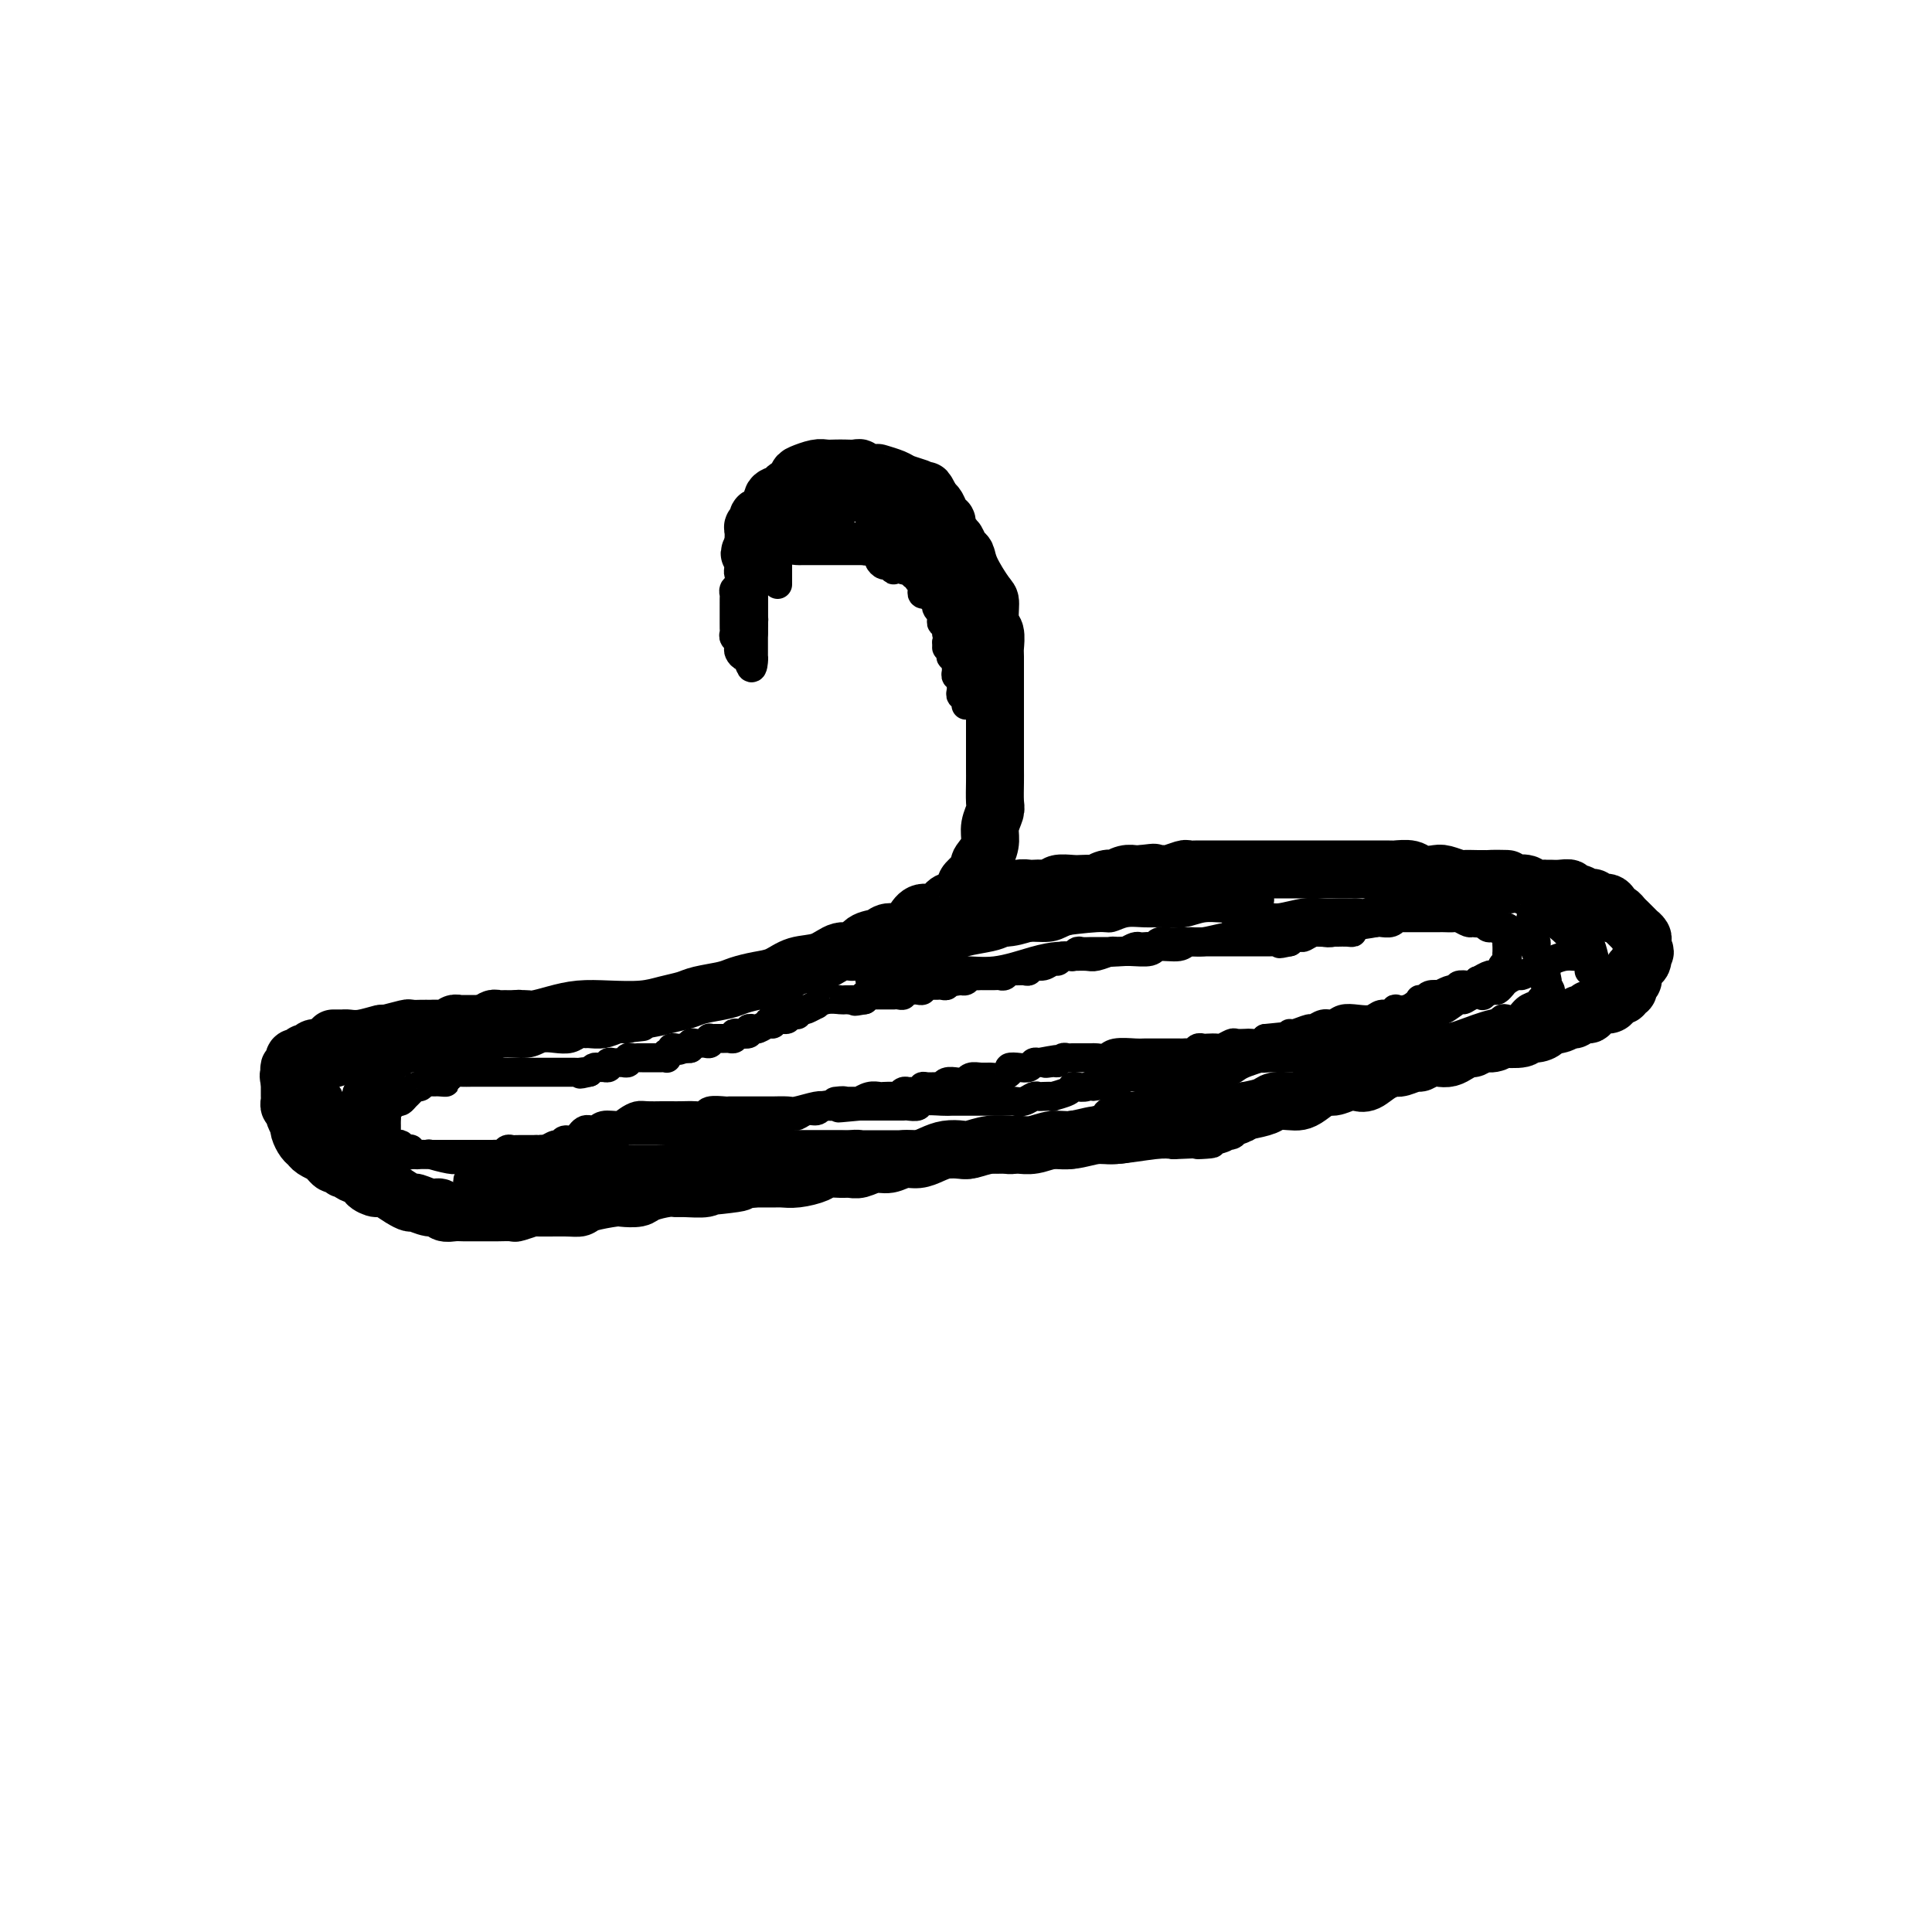 <svg viewBox='0 0 400 400' version='1.1' xmlns='http://www.w3.org/2000/svg' xmlns:xlink='http://www.w3.org/1999/xlink'><g fill='none' stroke='#000000' stroke-width='12' stroke-linecap='round' stroke-linejoin='round'><path d='M69,215c0.324,-0.002 0.648,-0.005 1,0c0.352,0.005 0.731,0.016 1,0c0.269,-0.016 0.426,-0.061 1,0c0.574,0.061 1.564,0.227 3,0c1.436,-0.227 3.318,-0.845 4,-1c0.682,-0.155 0.162,0.155 1,0c0.838,-0.155 3.032,-0.773 4,-1c0.968,-0.227 0.710,-0.061 1,0c0.290,0.061 1.128,0.017 2,0c0.872,-0.017 1.778,-0.008 2,0c0.222,0.008 -0.238,0.016 0,0c0.238,-0.016 1.176,-0.057 2,0c0.824,0.057 1.535,0.211 2,0c0.465,-0.211 0.684,-0.789 1,-1c0.316,-0.211 0.728,-0.057 1,0c0.272,0.057 0.404,0.015 1,0c0.596,-0.015 1.654,-0.004 2,0c0.346,0.004 -0.022,0.001 0,0c0.022,-0.001 0.435,-0.000 1,0c0.565,0.000 1.283,0.000 2,0'/><path d='M101,212c5.190,-0.403 2.164,0.088 1,0c-1.164,-0.088 -0.467,-0.756 0,-1c0.467,-0.244 0.702,-0.065 1,0c0.298,0.065 0.657,0.018 1,0c0.343,-0.018 0.669,-0.005 1,0c0.331,0.005 0.666,0.001 1,0c0.334,-0.001 0.667,-0.001 1,0'/><path d='M107,211c0.879,-0.156 0.075,-0.044 0,0c-0.075,0.044 0.579,0.022 1,0c0.421,-0.022 0.609,-0.045 1,0c0.391,0.045 0.985,0.156 2,0c1.015,-0.156 2.452,-0.581 4,-1c1.548,-0.419 3.209,-0.833 5,-1c1.791,-0.167 3.712,-0.086 6,0c2.288,0.086 4.941,0.178 7,0c2.059,-0.178 3.523,-0.625 5,-1c1.477,-0.375 2.968,-0.678 4,-1c1.032,-0.322 1.605,-0.662 3,-1c1.395,-0.338 3.610,-0.672 5,-1c1.390,-0.328 1.953,-0.650 3,-1c1.047,-0.350 2.576,-0.729 4,-1c1.424,-0.271 2.742,-0.435 4,-1c1.258,-0.565 2.457,-1.531 4,-2c1.543,-0.469 3.428,-0.440 5,-1c1.572,-0.560 2.829,-1.709 4,-2c1.171,-0.291 2.257,0.277 3,0c0.743,-0.277 1.144,-1.400 2,-2c0.856,-0.600 2.168,-0.676 3,-1c0.832,-0.324 1.185,-0.894 2,-1c0.815,-0.106 2.091,0.252 3,0c0.909,-0.252 1.450,-1.113 2,-2c0.550,-0.887 1.108,-1.800 2,-2c0.892,-0.200 2.118,0.312 3,0c0.882,-0.312 1.419,-1.448 2,-2c0.581,-0.552 1.207,-0.519 2,-1c0.793,-0.481 1.752,-1.476 2,-2c0.248,-0.524 -0.215,-0.578 0,-1c0.215,-0.422 1.107,-1.211 2,-2'/><path d='M202,181c4.051,-2.846 1.678,-1.960 1,-2c-0.678,-0.040 0.340,-1.006 1,-2c0.660,-0.994 0.961,-2.017 1,-3c0.039,-0.983 -0.186,-1.927 0,-3c0.186,-1.073 0.782,-2.277 1,-3c0.218,-0.723 0.058,-0.967 0,-2c-0.058,-1.033 -0.016,-2.856 0,-4c0.016,-1.144 0.004,-1.609 0,-3c-0.004,-1.391 -0.001,-3.708 0,-5c0.001,-1.292 0.000,-1.558 0,-2c-0.000,-0.442 -0.000,-1.061 0,-2c0.000,-0.939 0.000,-2.199 0,-3c-0.000,-0.801 -0.000,-1.144 0,-2c0.000,-0.856 0.001,-2.226 0,-3c-0.001,-0.774 -0.004,-0.954 0,-2c0.004,-1.046 0.015,-2.960 0,-4c-0.015,-1.040 -0.058,-1.206 0,-2c0.058,-0.794 0.215,-2.215 0,-3c-0.215,-0.785 -0.803,-0.935 -1,-2c-0.197,-1.065 -0.003,-3.044 0,-4c0.003,-0.956 -0.184,-0.890 -1,-2c-0.816,-1.110 -2.260,-3.396 -3,-5c-0.740,-1.604 -0.777,-2.528 -1,-3c-0.223,-0.472 -0.633,-0.494 -1,-1c-0.367,-0.506 -0.690,-1.497 -1,-2c-0.310,-0.503 -0.608,-0.520 -1,-1c-0.392,-0.480 -0.879,-1.424 -1,-2c-0.121,-0.576 0.122,-0.783 0,-1c-0.122,-0.217 -0.610,-0.443 -1,-1c-0.390,-0.557 -0.683,-1.445 -1,-2c-0.317,-0.555 -0.659,-0.778 -1,-1'/><path d='M193,104c-2.182,-4.355 -1.135,-1.744 -1,-1c0.135,0.744 -0.640,-0.379 -1,-1c-0.360,-0.621 -0.304,-0.741 -1,-1c-0.696,-0.259 -2.146,-0.657 -3,-1c-0.854,-0.343 -1.114,-0.632 -2,-1c-0.886,-0.368 -2.397,-0.817 -3,-1c-0.603,-0.183 -0.297,-0.102 -1,0c-0.703,0.102 -2.415,0.223 -3,0c-0.585,-0.223 -0.044,-0.792 0,-1c0.044,-0.208 -0.410,-0.057 -1,0c-0.590,0.057 -1.317,0.019 -2,0c-0.683,-0.019 -1.321,-0.017 -2,0c-0.679,0.017 -1.400,0.051 -2,0c-0.600,-0.051 -1.078,-0.186 -2,0c-0.922,0.186 -2.287,0.694 -3,1c-0.713,0.306 -0.773,0.410 -1,1c-0.227,0.590 -0.620,1.668 -1,2c-0.380,0.332 -0.746,-0.080 -1,0c-0.254,0.080 -0.397,0.652 -1,1c-0.603,0.348 -1.668,0.471 -2,1c-0.332,0.529 0.069,1.465 0,2c-0.069,0.535 -0.607,0.669 -1,1c-0.393,0.331 -0.640,0.859 -1,1c-0.360,0.141 -0.832,-0.106 -1,0c-0.168,0.106 -0.031,0.566 0,1c0.031,0.434 -0.044,0.841 0,1c0.044,0.159 0.208,0.070 0,0c-0.208,-0.070 -0.788,-0.122 -1,0c-0.212,0.122 -0.057,0.417 0,1c0.057,0.583 0.016,1.452 0,2c-0.016,0.548 -0.008,0.774 0,1'/><path d='M156,113c-1.547,2.560 -0.415,1.459 0,1c0.415,-0.459 0.111,-0.277 0,0c-0.111,0.277 -0.030,0.649 0,1c0.030,0.351 0.008,0.682 0,1c-0.008,0.318 -0.002,0.624 0,1c0.002,0.376 0.001,0.822 0,1c-0.001,0.178 -0.000,0.089 0,0'/><path d='M203,185c0.297,0.001 0.593,0.001 1,0c0.407,-0.001 0.924,-0.004 1,0c0.076,0.004 -0.288,0.015 0,0c0.288,-0.015 1.228,-0.057 2,0c0.772,0.057 1.375,0.211 2,0c0.625,-0.211 1.271,-0.788 2,-1c0.729,-0.212 1.541,-0.061 2,0c0.459,0.061 0.563,0.030 1,0c0.437,-0.030 1.205,-0.061 2,0c0.795,0.061 1.617,0.212 2,0c0.383,-0.212 0.325,-0.788 1,-1c0.675,-0.212 2.081,-0.061 3,0c0.919,0.061 1.350,0.030 2,0c0.650,-0.030 1.517,-0.060 2,0c0.483,0.060 0.580,0.208 1,0c0.420,-0.208 1.163,-0.774 2,-1c0.837,-0.226 1.769,-0.113 2,0c0.231,0.113 -0.237,0.226 0,0c0.237,-0.226 1.179,-0.792 2,-1c0.821,-0.208 1.520,-0.060 2,0c0.480,0.060 0.740,0.030 1,0'/><path d='M236,181c5.242,-0.620 1.846,-0.170 1,0c-0.846,0.170 0.858,0.060 2,0c1.142,-0.060 1.724,-0.069 2,0c0.276,0.069 0.248,0.215 1,0c0.752,-0.215 2.285,-0.790 3,-1c0.715,-0.210 0.613,-0.056 1,0c0.387,0.056 1.262,0.015 2,0c0.738,-0.015 1.338,-0.004 2,0c0.662,0.004 1.387,0.001 2,0c0.613,-0.001 1.115,-0.000 2,0c0.885,0.000 2.151,0.000 3,0c0.849,-0.000 1.279,-0.000 2,0c0.721,0.000 1.733,0.000 3,0c1.267,-0.000 2.791,-0.000 4,0c1.209,0.000 2.104,0.000 3,0c0.896,-0.000 1.792,0.000 3,0c1.208,-0.000 2.728,-0.000 4,0c1.272,0.000 2.295,0.000 3,0c0.705,-0.000 1.092,-0.000 2,0c0.908,0.000 2.335,0.000 3,0c0.665,-0.000 0.566,-0.001 1,0c0.434,0.001 1.399,0.004 2,0c0.601,-0.004 0.836,-0.015 1,0c0.164,0.015 0.255,0.056 1,0c0.745,-0.056 2.144,-0.207 3,0c0.856,0.207 1.169,0.774 2,1c0.831,0.226 2.178,0.113 3,0c0.822,-0.113 1.117,-0.226 2,0c0.883,0.226 2.353,0.792 3,1c0.647,0.208 0.471,0.060 1,0c0.529,-0.060 1.765,-0.030 3,0'/><path d='M306,182c11.120,0.095 3.920,-0.167 2,0c-1.920,0.167 1.440,0.763 3,1c1.560,0.237 1.321,0.116 2,0c0.679,-0.116 2.275,-0.227 3,0c0.725,0.227 0.578,0.793 1,1c0.422,0.207 1.413,0.054 2,0c0.587,-0.054 0.768,-0.011 1,0c0.232,0.011 0.514,-0.012 1,0c0.486,0.012 1.177,0.060 2,0c0.823,-0.060 1.779,-0.226 2,0c0.221,0.226 -0.291,0.844 0,1c0.291,0.156 1.387,-0.150 2,0c0.613,0.150 0.745,0.756 1,1c0.255,0.244 0.633,0.125 1,0c0.367,-0.125 0.725,-0.258 1,0c0.275,0.258 0.469,0.905 1,1c0.531,0.095 1.399,-0.364 2,0c0.601,0.364 0.935,1.551 1,2c0.065,0.449 -0.137,0.162 0,0c0.137,-0.162 0.615,-0.197 1,0c0.385,0.197 0.676,0.626 1,1c0.324,0.374 0.679,0.692 1,1c0.321,0.308 0.608,0.607 1,1c0.392,0.393 0.890,0.879 1,1c0.110,0.121 -0.166,-0.122 0,0c0.166,0.122 0.776,0.610 1,1c0.224,0.390 0.064,0.683 0,1c-0.064,0.317 -0.032,0.659 0,1'/><path d='M340,196c1.082,1.632 0.287,1.211 0,1c-0.287,-0.211 -0.067,-0.211 0,0c0.067,0.211 -0.021,0.635 0,1c0.021,0.365 0.149,0.673 0,1c-0.149,0.327 -0.576,0.675 -1,1c-0.424,0.325 -0.845,0.627 -1,1c-0.155,0.373 -0.045,0.817 0,1c0.045,0.183 0.026,0.104 0,0c-0.026,-0.104 -0.058,-0.234 0,0c0.058,0.234 0.208,0.832 0,1c-0.208,0.168 -0.773,-0.095 -1,0c-0.227,0.095 -0.116,0.547 0,1c0.116,0.453 0.238,0.906 0,1c-0.238,0.094 -0.834,-0.172 -1,0c-0.166,0.172 0.100,0.781 0,1c-0.100,0.219 -0.565,0.049 -1,0c-0.435,-0.049 -0.841,0.024 -1,0c-0.159,-0.024 -0.069,-0.146 0,0c0.069,0.146 0.119,0.560 0,1c-0.119,0.440 -0.408,0.907 -1,1c-0.592,0.093 -1.486,-0.186 -2,0c-0.514,0.186 -0.648,0.838 -1,1c-0.352,0.162 -0.922,-0.167 -1,0c-0.078,0.167 0.335,0.828 0,1c-0.335,0.172 -1.417,-0.146 -2,0c-0.583,0.146 -0.667,0.757 -1,1c-0.333,0.243 -0.914,0.117 -1,0c-0.086,-0.117 0.323,-0.224 0,0c-0.323,0.224 -1.378,0.778 -2,1c-0.622,0.222 -0.811,0.111 -1,0'/><path d='M322,212c-2.178,0.576 -2.124,0.014 -2,0c0.124,-0.014 0.319,0.518 0,1c-0.319,0.482 -1.152,0.913 -2,1c-0.848,0.087 -1.711,-0.169 -2,0c-0.289,0.169 -0.002,0.762 -1,1c-0.998,0.238 -3.279,0.120 -4,0c-0.721,-0.120 0.120,-0.243 0,0c-0.120,0.243 -1.201,0.853 -2,1c-0.799,0.147 -1.316,-0.167 -2,0c-0.684,0.167 -1.534,0.816 -2,1c-0.466,0.184 -0.547,-0.095 -1,0c-0.453,0.095 -1.277,0.565 -2,1c-0.723,0.435 -1.343,0.833 -2,1c-0.657,0.167 -1.350,0.101 -2,0c-0.650,-0.101 -1.258,-0.238 -2,0c-0.742,0.238 -1.619,0.850 -2,1c-0.381,0.150 -0.266,-0.163 -1,0c-0.734,0.163 -2.318,0.800 -3,1c-0.682,0.200 -0.461,-0.039 -1,0c-0.539,0.039 -1.839,0.354 -3,1c-1.161,0.646 -2.183,1.621 -3,2c-0.817,0.379 -1.430,0.161 -2,0c-0.570,-0.161 -1.098,-0.264 -2,0c-0.902,0.264 -2.180,0.894 -3,1c-0.820,0.106 -1.182,-0.312 -2,0c-0.818,0.312 -2.090,1.355 -3,2c-0.910,0.645 -1.456,0.894 -2,1c-0.544,0.106 -1.084,0.070 -2,0c-0.916,-0.070 -2.208,-0.173 -3,0c-0.792,0.173 -1.083,0.621 -2,1c-0.917,0.379 -2.458,0.690 -4,1'/><path d='M258,230c-10.224,3.023 -3.785,1.580 -2,1c1.785,-0.580 -1.084,-0.296 -3,0c-1.916,0.296 -2.879,0.605 -4,1c-1.121,0.395 -2.398,0.875 -4,1c-1.602,0.125 -3.527,-0.106 -5,0c-1.473,0.106 -2.494,0.549 -4,1c-1.506,0.451 -3.498,0.909 -5,1c-1.502,0.091 -2.514,-0.186 -4,0c-1.486,0.186 -3.446,0.835 -5,1c-1.554,0.165 -2.701,-0.153 -4,0c-1.299,0.153 -2.750,0.777 -4,1c-1.250,0.223 -2.298,0.046 -3,0c-0.702,-0.046 -1.059,0.040 -2,0c-0.941,-0.040 -2.468,-0.204 -4,0c-1.532,0.204 -3.071,0.777 -4,1c-0.929,0.223 -1.249,0.097 -2,0c-0.751,-0.097 -1.933,-0.166 -3,0c-1.067,0.166 -2.018,0.565 -3,1c-0.982,0.435 -1.996,0.905 -3,1c-1.004,0.095 -1.998,-0.185 -3,0c-1.002,0.185 -2.010,0.834 -3,1c-0.990,0.166 -1.960,-0.153 -3,0c-1.040,0.153 -2.150,0.776 -3,1c-0.850,0.224 -1.442,0.050 -2,0c-0.558,-0.050 -1.084,0.025 -2,0c-0.916,-0.025 -2.222,-0.150 -3,0c-0.778,0.150 -1.029,0.576 -2,1c-0.971,0.424 -2.662,0.846 -4,1c-1.338,0.154 -2.322,0.042 -3,0c-0.678,-0.042 -1.051,-0.012 -2,0c-0.949,0.012 -2.475,0.006 -4,0'/><path d='M156,244c-16.537,2.409 -6.879,1.430 -4,1c2.879,-0.430 -1.022,-0.312 -3,0c-1.978,0.312 -2.032,0.818 -3,1c-0.968,0.182 -2.849,0.038 -4,0c-1.151,-0.038 -1.573,0.028 -2,0c-0.427,-0.028 -0.860,-0.152 -2,0c-1.140,0.152 -2.988,0.579 -4,1c-1.012,0.421 -1.188,0.834 -2,1c-0.812,0.166 -2.261,0.083 -3,0c-0.739,-0.083 -0.767,-0.165 -2,0c-1.233,0.165 -3.672,0.579 -5,1c-1.328,0.421 -1.544,0.849 -2,1c-0.456,0.151 -1.153,0.026 -3,0c-1.847,-0.026 -4.846,0.045 -6,0c-1.154,-0.045 -0.464,-0.208 -1,0c-0.536,0.208 -2.298,0.788 -3,1c-0.702,0.212 -0.344,0.057 -1,0c-0.656,-0.057 -2.325,-0.015 -3,0c-0.675,0.015 -0.354,0.004 -1,0c-0.646,-0.004 -2.257,0.000 -3,0c-0.743,-0.000 -0.618,-0.004 -1,0c-0.382,0.004 -1.270,0.016 -2,0c-0.730,-0.016 -1.303,-0.061 -2,0c-0.697,0.061 -1.520,0.227 -2,0c-0.480,-0.227 -0.617,-0.848 -1,-1c-0.383,-0.152 -1.011,0.164 -2,0c-0.989,-0.164 -2.337,-0.807 -3,-1c-0.663,-0.193 -0.640,0.063 -1,0c-0.360,-0.063 -1.103,-0.447 -2,-1c-0.897,-0.553 -1.949,-1.277 -3,-2'/><path d='M80,246c-2.176,-0.726 -1.615,-0.041 -2,0c-0.385,0.041 -1.715,-0.562 -2,-1c-0.285,-0.438 0.474,-0.709 0,-1c-0.474,-0.291 -2.183,-0.600 -3,-1c-0.817,-0.400 -0.744,-0.891 -1,-1c-0.256,-0.109 -0.842,0.164 -1,0c-0.158,-0.164 0.111,-0.766 0,-1c-0.111,-0.234 -0.602,-0.100 -1,0c-0.398,0.100 -0.702,0.168 -1,0c-0.298,-0.168 -0.591,-0.570 -1,-1c-0.409,-0.430 -0.936,-0.888 -1,-1c-0.064,-0.112 0.333,0.121 0,0c-0.333,-0.121 -1.396,-0.597 -2,-1c-0.604,-0.403 -0.749,-0.733 -1,-1c-0.251,-0.267 -0.607,-0.471 -1,-1c-0.393,-0.529 -0.824,-1.384 -1,-2c-0.176,-0.616 -0.099,-0.992 0,-1c0.099,-0.008 0.219,0.353 0,0c-0.219,-0.353 -0.777,-1.419 -1,-2c-0.223,-0.581 -0.112,-0.677 0,-1c0.112,-0.323 0.226,-0.875 0,-1c-0.226,-0.125 -0.793,0.175 -1,0c-0.207,-0.175 -0.056,-0.825 0,-1c0.056,-0.175 0.015,0.124 0,0c-0.015,-0.124 -0.004,-0.672 0,-1c0.004,-0.328 0.001,-0.434 0,-1c-0.001,-0.566 -0.000,-1.590 0,-2c0.000,-0.410 0.000,-0.205 0,0'/><path d='M60,224c-0.468,-2.039 -0.139,-1.138 0,-1c0.139,0.138 0.089,-0.489 0,-1c-0.089,-0.511 -0.216,-0.907 0,-1c0.216,-0.093 0.776,0.119 1,0c0.224,-0.119 0.112,-0.567 0,-1c-0.112,-0.433 -0.223,-0.852 0,-1c0.223,-0.148 0.781,-0.024 1,0c0.219,0.024 0.099,-0.050 0,0c-0.099,0.050 -0.177,0.225 0,0c0.177,-0.225 0.611,-0.849 1,-1c0.389,-0.151 0.734,0.170 1,0c0.266,-0.170 0.452,-0.830 1,-1c0.548,-0.170 1.457,0.151 2,0c0.543,-0.151 0.720,-0.772 1,-1c0.280,-0.228 0.663,-0.061 1,0c0.337,0.061 0.629,0.016 1,0c0.371,-0.016 0.820,-0.005 1,0c0.180,0.005 0.090,0.002 0,0'/></g>
<g fill='none' stroke='#000000' stroke-width='6' stroke-linecap='round' stroke-linejoin='round'><path d='M178,207c0.329,0.002 0.658,0.005 0,0c-0.658,-0.005 -2.304,-0.016 -3,0c-0.696,0.016 -0.442,0.061 -1,0c-0.558,-0.061 -1.928,-0.226 -3,0c-1.072,0.226 -1.846,0.844 -2,1c-0.154,0.156 0.312,-0.151 0,0c-0.312,0.151 -1.403,0.759 -2,1c-0.597,0.241 -0.699,0.116 -1,0c-0.301,-0.116 -0.802,-0.224 -1,0c-0.198,0.224 -0.095,0.778 0,1c0.095,0.222 0.180,0.112 0,0c-0.180,-0.112 -0.626,-0.226 -1,0c-0.374,0.226 -0.678,0.792 -1,1c-0.322,0.208 -0.664,0.060 -1,0c-0.336,-0.060 -0.668,-0.030 -1,0'/><path d='M161,211c-2.854,0.636 -1.489,0.227 -1,0c0.489,-0.227 0.103,-0.271 0,0c-0.103,0.271 0.079,0.858 0,1c-0.079,0.142 -0.418,-0.159 -1,0c-0.582,0.159 -1.408,0.778 -2,1c-0.592,0.222 -0.950,0.046 -1,0c-0.050,-0.046 0.207,0.039 0,0c-0.207,-0.039 -0.877,-0.203 -1,0c-0.123,0.203 0.303,0.772 0,1c-0.303,0.228 -1.334,0.114 -2,0c-0.666,-0.114 -0.966,-0.227 -1,0c-0.034,0.227 0.198,0.793 0,1c-0.198,0.207 -0.826,0.055 -1,0c-0.174,-0.055 0.107,-0.015 0,0c-0.107,0.015 -0.603,0.003 -1,0c-0.397,-0.003 -0.694,0.003 -1,0c-0.306,-0.003 -0.621,-0.015 -1,0c-0.379,0.015 -0.823,0.056 -1,0c-0.177,-0.056 -0.089,-0.211 0,0c0.089,0.211 0.177,0.788 0,1c-0.177,0.212 -0.621,0.061 -1,0c-0.379,-0.061 -0.693,-0.030 -1,0c-0.307,0.030 -0.608,0.060 -1,0c-0.392,-0.060 -0.875,-0.208 -1,0c-0.125,0.208 0.107,0.774 0,1c-0.107,0.226 -0.554,0.113 -1,0'/><path d='M142,217c-2.890,0.929 -0.616,0.253 0,0c0.616,-0.253 -0.427,-0.083 -1,0c-0.573,0.083 -0.676,0.079 -1,0c-0.324,-0.079 -0.871,-0.231 -1,0c-0.129,0.231 0.159,0.847 0,1c-0.159,0.153 -0.764,-0.155 -1,0c-0.236,0.155 -0.105,0.774 0,1c0.105,0.226 0.182,0.061 0,0c-0.182,-0.061 -0.622,-0.016 -1,0c-0.378,0.016 -0.693,0.004 -1,0c-0.307,-0.004 -0.607,-0.001 -1,0c-0.393,0.001 -0.878,0.001 -1,0c-0.122,-0.001 0.121,-0.001 0,0c-0.121,0.001 -0.606,0.004 -1,0c-0.394,-0.004 -0.698,-0.015 -1,0c-0.302,0.015 -0.602,0.057 -1,0c-0.398,-0.057 -0.894,-0.211 -1,0c-0.106,0.211 0.179,0.789 0,1c-0.179,0.211 -0.823,0.056 -1,0c-0.177,-0.056 0.111,-0.011 0,0c-0.111,0.011 -0.622,-0.011 -1,0c-0.378,0.011 -0.622,0.055 -1,0c-0.378,-0.055 -0.889,-0.211 -1,0c-0.111,0.211 0.177,0.788 0,1c-0.177,0.212 -0.821,0.060 -1,0c-0.179,-0.060 0.107,-0.026 0,0c-0.107,0.026 -0.606,0.046 -1,0c-0.394,-0.046 -0.684,-0.156 -1,0c-0.316,0.156 -0.658,0.578 -1,1'/><path d='M122,222c-3.256,0.774 -1.396,0.207 -1,0c0.396,-0.207 -0.672,-0.056 -1,0c-0.328,0.056 0.085,0.015 0,0c-0.085,-0.015 -0.667,-0.004 -1,0c-0.333,0.004 -0.418,0.001 -1,0c-0.582,-0.001 -1.662,-0.000 -2,0c-0.338,0.000 0.064,0.000 0,0c-0.064,-0.000 -0.596,-0.000 -1,0c-0.404,0.000 -0.682,0.000 -1,0c-0.318,-0.000 -0.677,-0.000 -1,0c-0.323,0.000 -0.612,0.000 -1,0c-0.388,-0.000 -0.877,-0.000 -1,0c-0.123,0.000 0.121,0.000 0,0c-0.121,-0.000 -0.606,-0.000 -1,0c-0.394,0.000 -0.697,-0.000 -1,0c-0.303,0.000 -0.606,0.000 -1,0c-0.394,-0.000 -0.878,-0.000 -1,0c-0.122,0.000 0.118,0.000 0,0c-0.118,-0.000 -0.594,-0.000 -1,0c-0.406,0.000 -0.743,0.000 -1,0c-0.257,-0.000 -0.434,-0.000 -1,0c-0.566,0.000 -1.521,0.000 -2,0c-0.479,-0.000 -0.481,-0.001 -1,0c-0.519,0.001 -1.553,0.003 -2,0c-0.447,-0.003 -0.305,-0.011 -1,0c-0.695,0.011 -2.225,0.041 -3,0c-0.775,-0.041 -0.793,-0.155 -1,0c-0.207,0.155 -0.604,0.577 -1,1'/><path d='M93,223c-4.664,0.381 -1.823,0.835 -1,1c0.823,0.165 -0.371,0.043 -1,0c-0.629,-0.043 -0.693,-0.008 -1,0c-0.307,0.008 -0.856,-0.013 -1,0c-0.144,0.013 0.116,0.059 0,0c-0.116,-0.059 -0.608,-0.223 -1,0c-0.392,0.223 -0.682,0.834 -1,1c-0.318,0.166 -0.662,-0.113 -1,0c-0.338,0.113 -0.669,0.618 -1,1c-0.331,0.382 -0.662,0.641 -1,1c-0.338,0.359 -0.683,0.817 -1,1c-0.317,0.183 -0.607,0.091 -1,0c-0.393,-0.091 -0.890,-0.179 -1,0c-0.110,0.179 0.167,0.626 0,1c-0.167,0.374 -0.777,0.674 -1,1c-0.223,0.326 -0.060,0.679 0,1c0.060,0.321 0.016,0.611 0,1c-0.016,0.389 -0.004,0.877 0,1c0.004,0.123 -0.000,-0.121 0,0c0.000,0.121 0.004,0.606 0,1c-0.004,0.394 -0.016,0.698 0,1c0.016,0.302 0.061,0.602 0,1c-0.061,0.398 -0.227,0.895 0,1c0.227,0.105 0.848,-0.182 1,0c0.152,0.182 -0.167,0.833 0,1c0.167,0.167 0.818,-0.151 1,0c0.182,0.151 -0.105,0.771 0,1c0.105,0.229 0.601,0.065 1,0c0.399,-0.065 0.699,-0.033 1,0'/><path d='M84,239c0.854,0.309 0.989,0.083 1,0c0.011,-0.083 -0.104,-0.022 0,0c0.104,0.022 0.426,0.006 1,0c0.574,-0.006 1.400,-0.002 2,0c0.600,0.002 0.973,0.000 1,0c0.027,-0.000 -0.293,-0.000 0,0c0.293,0.000 1.199,0.000 2,0c0.801,-0.000 1.496,-0.000 2,0c0.504,0.000 0.818,0.000 1,0c0.182,-0.000 0.234,0.000 1,0c0.766,-0.000 2.248,-0.000 3,0c0.752,0.000 0.775,0.000 1,0c0.225,-0.000 0.652,-0.000 1,0c0.348,0.000 0.618,0.001 1,0c0.382,-0.001 0.876,-0.004 1,0c0.124,0.004 -0.122,0.015 0,0c0.122,-0.015 0.610,-0.057 1,0c0.390,0.057 0.681,0.211 1,0c0.319,-0.211 0.667,-0.789 1,-1c0.333,-0.211 0.653,-0.057 1,0c0.347,0.057 0.723,0.015 1,0c0.277,-0.015 0.456,-0.004 1,0c0.544,0.004 1.454,0.002 2,0c0.546,-0.002 0.728,-0.004 1,0c0.272,0.004 0.635,0.015 1,0c0.365,-0.015 0.731,-0.057 1,0c0.269,0.057 0.439,0.211 1,0c0.561,-0.211 1.511,-0.789 2,-1c0.489,-0.211 0.516,-0.057 1,0c0.484,0.057 1.424,0.016 2,0c0.576,-0.016 0.788,-0.008 1,0'/><path d='M120,237c5.764,-0.250 2.174,0.126 1,0c-1.174,-0.126 0.067,-0.752 1,-1c0.933,-0.248 1.560,-0.118 2,0c0.440,0.118 0.695,0.224 1,0c0.305,-0.224 0.659,-0.778 1,-1c0.341,-0.222 0.669,-0.112 1,0c0.331,0.112 0.665,0.226 1,0c0.335,-0.226 0.672,-0.793 1,-1c0.328,-0.207 0.649,-0.056 1,0c0.351,0.056 0.733,0.015 1,0c0.267,-0.015 0.419,-0.004 1,0c0.581,0.004 1.593,0.001 2,0c0.407,-0.001 0.210,-0.001 1,0c0.790,0.001 2.566,0.001 3,0c0.434,-0.001 -0.476,-0.004 0,0c0.476,0.004 2.336,0.015 3,0c0.664,-0.015 0.131,-0.057 1,0c0.869,0.057 3.139,0.211 4,0c0.861,-0.211 0.313,-0.788 1,-1c0.687,-0.212 2.607,-0.061 4,0c1.393,0.061 2.257,0.030 3,0c0.743,-0.030 1.364,-0.060 2,0c0.636,0.060 1.288,0.208 2,0c0.712,-0.208 1.485,-0.773 2,-1c0.515,-0.227 0.771,-0.117 1,0c0.229,0.117 0.432,0.242 1,0c0.568,-0.242 1.500,-0.852 2,-1c0.500,-0.148 0.567,0.167 1,0c0.433,-0.167 1.232,-0.814 2,-1c0.768,-0.186 1.505,0.090 2,0c0.495,-0.090 0.747,-0.545 1,-1'/><path d='M170,229c8.181,-1.460 3.635,-1.109 3,-1c-0.635,0.109 2.641,-0.023 4,0c1.359,0.023 0.802,0.202 1,0c0.198,-0.202 1.152,-0.785 2,-1c0.848,-0.215 1.589,-0.061 2,0c0.411,0.061 0.492,0.031 1,0c0.508,-0.031 1.444,-0.061 2,0c0.556,0.061 0.731,0.214 1,0c0.269,-0.214 0.632,-0.793 1,-1c0.368,-0.207 0.742,-0.041 1,0c0.258,0.041 0.402,-0.042 1,0c0.598,0.042 1.652,0.208 2,0c0.348,-0.208 -0.010,-0.792 0,-1c0.010,-0.208 0.388,-0.042 1,0c0.612,0.042 1.459,-0.041 2,0c0.541,0.041 0.776,0.207 1,0c0.224,-0.207 0.438,-0.786 1,-1c0.562,-0.214 1.473,-0.061 2,0c0.527,0.061 0.669,0.030 1,0c0.331,-0.030 0.851,-0.061 1,0c0.149,0.061 -0.074,0.213 0,0c0.074,-0.213 0.444,-0.792 1,-1c0.556,-0.208 1.296,-0.045 2,0c0.704,0.045 1.371,-0.027 2,0c0.629,0.027 1.219,0.152 2,0c0.781,-0.152 1.753,-0.580 2,-1c0.247,-0.420 -0.232,-0.831 0,-1c0.232,-0.169 1.176,-0.097 2,0c0.824,0.097 1.530,0.218 2,0c0.470,-0.218 0.706,-0.777 1,-1c0.294,-0.223 0.647,-0.112 1,0'/><path d='M215,220c7.367,-1.388 3.283,-0.358 2,0c-1.283,0.358 0.233,0.043 1,0c0.767,-0.043 0.783,0.185 1,0c0.217,-0.185 0.634,-0.782 1,-1c0.366,-0.218 0.679,-0.058 1,0c0.321,0.058 0.648,0.015 1,0c0.352,-0.015 0.728,-0.003 1,0c0.272,0.003 0.441,-0.003 1,0c0.559,0.003 1.509,0.015 2,0c0.491,-0.015 0.525,-0.057 1,0c0.475,0.057 1.392,0.211 2,0c0.608,-0.211 0.906,-0.789 2,-1c1.094,-0.211 2.983,-0.057 4,0c1.017,0.057 1.161,0.015 2,0c0.839,-0.015 2.371,-0.004 3,0c0.629,0.004 0.354,0.002 1,0c0.646,-0.002 2.215,-0.004 3,0c0.785,0.004 0.788,0.015 1,0c0.212,-0.015 0.633,-0.057 1,0c0.367,0.057 0.680,0.211 1,0c0.320,-0.211 0.648,-0.788 1,-1c0.352,-0.212 0.728,-0.061 1,0c0.272,0.061 0.439,0.030 1,0c0.561,-0.030 1.516,-0.061 2,0c0.484,0.061 0.496,0.212 1,0c0.504,-0.212 1.501,-0.788 2,-1c0.499,-0.212 0.501,-0.060 1,0c0.499,0.060 1.495,0.026 2,0c0.505,-0.026 0.521,-0.046 1,0c0.479,0.046 1.423,0.156 2,0c0.577,-0.156 0.789,-0.578 1,-1'/><path d='M262,215c7.618,-0.791 3.162,-0.269 2,0c-1.162,0.269 0.969,0.283 2,0c1.031,-0.283 0.962,-0.865 1,-1c0.038,-0.135 0.184,0.175 1,0c0.816,-0.175 2.301,-0.835 3,-1c0.699,-0.165 0.613,0.166 1,0c0.387,-0.166 1.248,-0.828 2,-1c0.752,-0.172 1.394,0.146 2,0c0.606,-0.146 1.174,-0.756 2,-1c0.826,-0.244 1.910,-0.122 3,0c1.090,0.122 2.185,0.243 3,0c0.815,-0.243 1.348,-0.849 2,-1c0.652,-0.151 1.421,0.153 2,0c0.579,-0.153 0.968,-0.763 1,-1c0.032,-0.237 -0.294,-0.102 0,0c0.294,0.102 1.206,0.172 2,0c0.794,-0.172 1.468,-0.586 2,-1c0.532,-0.414 0.921,-0.829 1,-1c0.079,-0.171 -0.152,-0.097 0,0c0.152,0.097 0.689,0.219 1,0c0.311,-0.219 0.398,-0.777 1,-1c0.602,-0.223 1.721,-0.111 2,0c0.279,0.111 -0.281,0.222 0,0c0.281,-0.222 1.402,-0.778 2,-1c0.598,-0.222 0.671,-0.111 1,0c0.329,0.111 0.914,0.223 1,0c0.086,-0.223 -0.328,-0.781 0,-1c0.328,-0.219 1.396,-0.097 2,0c0.604,0.097 0.744,0.171 1,0c0.256,-0.171 0.628,-0.585 1,-1'/><path d='M306,203c6.986,-1.797 2.450,-0.289 1,0c-1.450,0.289 0.186,-0.640 1,-1c0.814,-0.360 0.806,-0.152 1,0c0.194,0.152 0.592,0.248 1,0c0.408,-0.248 0.827,-0.840 1,-1c0.173,-0.160 0.099,0.111 0,0c-0.099,-0.111 -0.223,-0.603 0,-1c0.223,-0.397 0.792,-0.698 1,-1c0.208,-0.302 0.056,-0.606 0,-1c-0.056,-0.394 -0.014,-0.879 0,-1c0.014,-0.121 -0.000,0.121 0,0c0.000,-0.121 0.015,-0.606 0,-1c-0.015,-0.394 -0.060,-0.698 0,-1c0.060,-0.302 0.223,-0.603 0,-1c-0.223,-0.397 -0.833,-0.890 -1,-1c-0.167,-0.110 0.109,0.163 0,0c-0.109,-0.163 -0.604,-0.762 -1,-1c-0.396,-0.238 -0.694,-0.115 -1,0c-0.306,0.115 -0.621,0.223 -1,0c-0.379,-0.223 -0.823,-0.778 -1,-1c-0.177,-0.222 -0.089,-0.111 0,0'/><path d='M307,191c-0.947,-0.924 -0.816,-0.233 -1,0c-0.184,0.233 -0.683,0.010 -1,0c-0.317,-0.010 -0.452,0.193 -1,0c-0.548,-0.193 -1.508,-0.784 -2,-1c-0.492,-0.216 -0.517,-0.058 -1,0c-0.483,0.058 -1.426,0.016 -2,0c-0.574,-0.016 -0.779,-0.004 -1,0c-0.221,0.004 -0.458,0.001 -1,0c-0.542,-0.001 -1.388,-0.000 -2,0c-0.612,0.000 -0.990,0.000 -1,0c-0.010,-0.000 0.347,0.000 0,0c-0.347,-0.000 -1.399,-0.001 -2,0c-0.601,0.001 -0.751,0.004 -1,0c-0.249,-0.004 -0.595,-0.015 -1,0c-0.405,0.015 -0.867,0.057 -1,0c-0.133,-0.057 0.063,-0.211 0,0c-0.063,0.211 -0.384,0.789 -1,1c-0.616,0.211 -1.527,0.055 -2,0c-0.473,-0.055 -0.507,-0.011 -1,0c-0.493,0.011 -1.444,-0.012 -2,0c-0.556,0.012 -0.715,0.060 -1,0c-0.285,-0.060 -0.695,-0.226 -1,0c-0.305,0.226 -0.504,0.844 -1,1c-0.496,0.156 -1.289,-0.151 -2,0c-0.711,0.151 -1.341,0.759 -2,1c-0.659,0.241 -1.347,0.117 -2,0c-0.653,-0.117 -1.272,-0.225 -2,0c-0.728,0.225 -1.566,0.782 -2,1c-0.434,0.218 -0.463,0.097 -1,0c-0.537,-0.097 -1.582,-0.171 -2,0c-0.418,0.171 -0.209,0.585 0,1'/><path d='M267,195c-3.582,0.774 -1.538,0.207 -1,0c0.538,-0.207 -0.429,-0.056 -1,0c-0.571,0.056 -0.745,0.015 -1,0c-0.255,-0.015 -0.592,-0.004 -1,0c-0.408,0.004 -0.888,0.001 -1,0c-0.112,-0.001 0.144,-0.000 0,0c-0.144,0.000 -0.686,0.000 -1,0c-0.314,-0.000 -0.398,-0.000 -1,0c-0.602,0.000 -1.720,0.000 -2,0c-0.280,-0.000 0.280,-0.000 0,0c-0.280,0.000 -1.398,0.000 -2,0c-0.602,-0.000 -0.686,-0.000 -1,0c-0.314,0.000 -0.858,-0.000 -1,0c-0.142,0.000 0.116,0.000 0,0c-0.116,-0.000 -0.607,-0.000 -1,0c-0.393,0.000 -0.686,0.000 -1,0c-0.314,-0.000 -0.647,-0.000 -1,0c-0.353,0.000 -0.725,0.000 -1,0c-0.275,-0.000 -0.454,-0.000 -1,0c-0.546,0.000 -1.458,0.000 -2,0c-0.542,-0.000 -0.712,-0.001 -1,0c-0.288,0.001 -0.693,0.004 -1,0c-0.307,-0.004 -0.516,-0.015 -1,0c-0.484,0.015 -1.243,0.057 -2,0c-0.757,-0.057 -1.512,-0.211 -2,0c-0.488,0.211 -0.707,0.788 -1,1c-0.293,0.212 -0.659,0.060 -1,0c-0.341,-0.060 -0.659,-0.026 -1,0c-0.341,0.026 -0.707,0.046 -1,0c-0.293,-0.046 -0.512,-0.156 -1,0c-0.488,0.156 -1.244,0.578 -2,1'/><path d='M233,197c-5.438,0.309 -2.034,0.083 -1,0c1.034,-0.083 -0.300,-0.022 -1,0c-0.700,0.022 -0.764,0.006 -1,0c-0.236,-0.006 -0.644,-0.001 -1,0c-0.356,0.001 -0.658,-0.001 -1,0c-0.342,0.001 -0.722,0.004 -1,0c-0.278,-0.004 -0.452,-0.015 -1,0c-0.548,0.015 -1.470,0.057 -2,0c-0.530,-0.057 -0.667,-0.212 -1,0c-0.333,0.212 -0.863,0.793 -1,1c-0.137,0.207 0.119,0.040 0,0c-0.119,-0.040 -0.612,0.046 -1,0c-0.388,-0.046 -0.671,-0.224 -1,0c-0.329,0.224 -0.704,0.848 -1,1c-0.296,0.152 -0.512,-0.170 -1,0c-0.488,0.170 -1.248,0.830 -2,1c-0.752,0.170 -1.497,-0.152 -2,0c-0.503,0.152 -0.765,0.776 -1,1c-0.235,0.224 -0.444,0.046 -1,0c-0.556,-0.046 -1.458,0.040 -2,0c-0.542,-0.040 -0.722,-0.207 -1,0c-0.278,0.207 -0.652,0.788 -1,1c-0.348,0.212 -0.671,0.057 -1,0c-0.329,-0.057 -0.666,-0.015 -1,0c-0.334,0.015 -0.667,0.003 -1,0c-0.333,-0.003 -0.667,0.003 -1,0c-0.333,-0.003 -0.667,-0.015 -1,0c-0.333,0.015 -0.667,0.055 -1,0c-0.333,-0.055 -0.667,-0.207 -1,0c-0.333,0.207 -0.667,0.773 -1,1c-0.333,0.227 -0.667,0.113 -1,0'/><path d='M199,203c-5.443,0.924 -2.050,0.233 -1,0c1.050,-0.233 -0.243,-0.010 -1,0c-0.757,0.010 -0.976,-0.194 -1,0c-0.024,0.194 0.149,0.784 0,1c-0.149,0.216 -0.618,0.057 -1,0c-0.382,-0.057 -0.676,-0.011 -1,0c-0.324,0.011 -0.678,-0.011 -1,0c-0.322,0.011 -0.611,0.055 -1,0c-0.389,-0.055 -0.877,-0.211 -1,0c-0.123,0.211 0.121,0.788 0,1c-0.121,0.212 -0.606,0.061 -1,0c-0.394,-0.061 -0.697,-0.030 -1,0c-0.303,0.030 -0.607,0.061 -1,0c-0.393,-0.061 -0.875,-0.212 -1,0c-0.125,0.212 0.107,0.789 0,1c-0.107,0.211 -0.553,0.057 -1,0c-0.447,-0.057 -0.894,-0.015 -1,0c-0.106,0.015 0.130,0.004 0,0c-0.130,-0.004 -0.626,-0.001 -1,0c-0.374,0.001 -0.625,0.001 -1,0c-0.375,-0.001 -0.875,-0.001 -1,0c-0.125,0.001 0.124,0.003 0,0c-0.124,-0.003 -0.621,-0.011 -1,0c-0.379,0.011 -0.641,0.041 -1,0c-0.359,-0.041 -0.817,-0.155 -1,0c-0.183,0.155 -0.092,0.577 0,1'/><path d='M179,207c-3.332,0.619 -1.664,0.166 -1,0c0.664,-0.166 0.322,-0.044 0,0c-0.322,0.044 -0.625,0.012 -1,0c-0.375,-0.012 -0.821,-0.003 -1,0c-0.179,0.003 -0.089,0.002 0,0'/><path d='M161,121c-0.000,-0.341 -0.000,-0.683 0,-1c0.000,-0.317 0.000,-0.610 0,-1c-0.000,-0.390 -0.000,-0.878 0,-1c0.000,-0.122 0.000,0.121 0,0c-0.000,-0.121 -0.001,-0.607 0,-1c0.001,-0.393 0.004,-0.693 0,-1c-0.004,-0.307 -0.015,-0.621 0,-1c0.015,-0.379 0.056,-0.823 0,-1c-0.056,-0.177 -0.208,-0.086 0,0c0.208,0.086 0.777,0.167 1,0c0.223,-0.167 0.101,-0.584 0,-1c-0.101,-0.416 -0.182,-0.833 0,-1c0.182,-0.167 0.626,-0.083 1,0c0.374,0.083 0.678,0.167 1,0c0.322,-0.167 0.661,-0.583 1,-1'/><path d='M165,111c0.571,-1.486 -0.001,-0.202 0,0c0.001,0.202 0.574,-0.678 1,-1c0.426,-0.322 0.706,-0.086 1,0c0.294,0.086 0.604,0.023 1,0c0.396,-0.023 0.880,-0.006 1,0c0.120,0.006 -0.123,0.002 0,0c0.123,-0.002 0.612,-0.000 1,0c0.388,0.000 0.677,-0.001 1,0c0.323,0.001 0.682,0.003 1,0c0.318,-0.003 0.596,-0.012 1,0c0.404,0.012 0.935,0.046 1,0c0.065,-0.046 -0.337,-0.171 0,0c0.337,0.171 1.412,0.638 2,1c0.588,0.362 0.687,0.619 1,1c0.313,0.381 0.839,0.887 1,1c0.161,0.113 -0.044,-0.166 0,0c0.044,0.166 0.338,0.775 1,1c0.662,0.225 1.693,0.064 2,0c0.307,-0.064 -0.111,-0.031 0,0c0.111,0.031 0.752,0.060 1,0c0.248,-0.060 0.104,-0.208 0,0c-0.104,0.208 -0.167,0.773 0,1c0.167,0.227 0.566,0.117 1,0c0.434,-0.117 0.904,-0.241 1,0c0.096,0.241 -0.180,0.848 0,1c0.180,0.152 0.818,-0.151 1,0c0.182,0.151 -0.091,0.758 0,1c0.091,0.242 0.545,0.121 1,0'/><path d='M186,117c2.040,1.305 1.139,1.066 1,1c-0.139,-0.066 0.484,0.039 1,0c0.516,-0.039 0.927,-0.222 1,0c0.073,0.222 -0.191,0.848 0,1c0.191,0.152 0.836,-0.170 1,0c0.164,0.170 -0.152,0.833 0,1c0.152,0.167 0.772,-0.162 1,0c0.228,0.162 0.065,0.814 0,1c-0.065,0.186 -0.033,-0.093 0,0c0.033,0.093 0.065,0.560 0,1c-0.065,0.440 -0.229,0.854 0,1c0.229,0.146 0.850,0.024 1,0c0.150,-0.024 -0.170,0.049 0,0c0.170,-0.049 0.829,-0.221 1,0c0.171,0.221 -0.147,0.834 0,1c0.147,0.166 0.757,-0.114 1,0c0.243,0.114 0.118,0.622 0,1c-0.118,0.378 -0.229,0.628 0,1c0.229,0.372 0.797,0.868 1,1c0.203,0.132 0.040,-0.101 0,0c-0.040,0.101 0.042,0.534 0,1c-0.042,0.466 -0.207,0.965 0,1c0.207,0.035 0.788,-0.394 1,0c0.212,0.394 0.057,1.611 0,2c-0.057,0.389 -0.015,-0.049 0,0c0.015,0.049 0.004,0.585 0,1c-0.004,0.415 -0.002,0.707 0,1'/><path d='M196,133c0.250,1.575 -0.125,1.014 0,1c0.125,-0.014 0.751,0.521 1,1c0.249,0.479 0.119,0.902 0,1c-0.119,0.098 -0.229,-0.127 0,0c0.229,0.127 0.797,0.608 1,1c0.203,0.392 0.040,0.697 0,1c-0.040,0.303 0.042,0.606 0,1c-0.042,0.394 -0.207,0.879 0,1c0.207,0.121 0.787,-0.121 1,0c0.213,0.121 0.061,0.606 0,1c-0.061,0.394 -0.030,0.698 0,1c0.030,0.302 0.061,0.603 0,1c-0.061,0.397 -0.212,0.890 0,1c0.212,0.110 0.789,-0.162 1,0c0.211,0.162 0.057,0.759 0,1c-0.057,0.241 -0.015,0.126 0,0c0.015,-0.126 0.004,-0.265 0,0c-0.004,0.265 -0.001,0.933 0,1c0.001,0.067 0.001,-0.466 0,-1'/><path d='M200,145c0.619,1.888 0.167,0.607 0,0c-0.167,-0.607 -0.048,-0.539 0,-1c0.048,-0.461 0.027,-1.451 0,-2c-0.027,-0.549 -0.060,-0.658 0,-1c0.060,-0.342 0.212,-0.918 0,-1c-0.212,-0.082 -0.788,0.330 -1,0c-0.212,-0.330 -0.061,-1.402 0,-2c0.061,-0.598 0.030,-0.724 0,-1c-0.030,-0.276 -0.060,-0.704 0,-1c0.060,-0.296 0.208,-0.461 0,-1c-0.208,-0.539 -0.773,-1.453 -1,-2c-0.227,-0.547 -0.117,-0.729 0,-1c0.117,-0.271 0.241,-0.631 0,-1c-0.241,-0.369 -0.848,-0.745 -1,-1c-0.152,-0.255 0.151,-0.388 0,-1c-0.151,-0.612 -0.757,-1.704 -1,-2c-0.243,-0.296 -0.122,0.202 0,0c0.122,-0.202 0.244,-1.104 0,-2c-0.244,-0.896 -0.853,-1.784 -1,-2c-0.147,-0.216 0.168,0.241 0,0c-0.168,-0.241 -0.819,-1.182 -1,-2c-0.181,-0.818 0.109,-1.515 0,-2c-0.109,-0.485 -0.616,-0.760 -1,-1c-0.384,-0.240 -0.647,-0.446 -1,-1c-0.353,-0.554 -0.798,-1.457 -1,-2c-0.202,-0.543 -0.162,-0.726 0,-1c0.162,-0.274 0.445,-0.641 0,-1c-0.445,-0.359 -1.620,-0.712 -2,-1c-0.380,-0.288 0.034,-0.511 0,-1c-0.034,-0.489 -0.517,-1.245 -1,-2'/><path d='M188,109c-1.492,-2.432 -1.222,-0.512 -1,0c0.222,0.512 0.396,-0.384 0,-1c-0.396,-0.616 -1.363,-0.954 -2,-1c-0.637,-0.046 -0.944,0.198 -1,0c-0.056,-0.198 0.140,-0.838 0,-1c-0.140,-0.162 -0.615,0.153 -1,0c-0.385,-0.153 -0.682,-0.773 -1,-1c-0.318,-0.227 -0.659,-0.061 -1,0c-0.341,0.061 -0.683,0.016 -1,0c-0.317,-0.016 -0.610,-0.004 -1,0c-0.390,0.004 -0.878,0.001 -1,0c-0.122,-0.001 0.121,-0.000 0,0c-0.121,0.000 -0.606,0.000 -1,0c-0.394,-0.000 -0.696,-0.000 -1,0c-0.304,0.000 -0.610,0.000 -1,0c-0.390,-0.000 -0.864,-0.000 -1,0c-0.136,0.000 0.065,-0.000 0,0c-0.065,0.000 -0.395,0.000 -1,0c-0.605,-0.000 -1.486,-0.000 -2,0c-0.514,0.000 -0.662,0.000 -1,0c-0.338,-0.000 -0.868,-0.001 -1,0c-0.132,0.001 0.133,0.004 0,0c-0.133,-0.004 -0.666,-0.015 -1,0c-0.334,0.015 -0.471,0.056 -1,0c-0.529,-0.056 -1.450,-0.207 -2,0c-0.550,0.207 -0.729,0.774 -1,1c-0.271,0.226 -0.636,0.113 -1,0'/><path d='M163,106c-3.112,0.394 -1.392,0.879 -1,1c0.392,0.121 -0.543,-0.122 -1,0c-0.457,0.122 -0.434,0.610 -1,1c-0.566,0.390 -1.720,0.682 -2,1c-0.280,0.318 0.315,0.662 0,1c-0.315,0.338 -1.538,0.672 -2,1c-0.462,0.328 -0.161,0.651 0,1c0.161,0.349 0.183,0.724 0,1c-0.183,0.276 -0.571,0.454 -1,1c-0.429,0.546 -0.899,1.459 -1,2c-0.101,0.541 0.165,0.708 0,1c-0.165,0.292 -0.762,0.709 -1,1c-0.238,0.291 -0.116,0.457 0,1c0.116,0.543 0.227,1.464 0,2c-0.227,0.536 -0.793,0.688 -1,1c-0.207,0.312 -0.055,0.784 0,1c0.055,0.216 0.015,0.176 0,1c-0.015,0.824 -0.004,2.511 0,3c0.004,0.489 -0.000,-0.220 0,0c0.000,0.220 0.004,1.368 0,2c-0.004,0.632 -0.015,0.747 0,1c0.015,0.253 0.056,0.645 0,1c-0.056,0.355 -0.208,0.673 0,1c0.208,0.327 0.778,0.661 1,1c0.222,0.339 0.098,0.682 0,1c-0.098,0.318 -0.171,0.611 0,1c0.171,0.389 0.584,0.874 1,1c0.416,0.126 0.833,-0.107 1,0c0.167,0.107 0.083,0.553 0,1'/><path d='M155,137c0.691,2.385 0.917,0.846 1,0c0.083,-0.846 0.022,-1.000 0,-1c-0.022,0.000 -0.006,0.155 0,0c0.006,-0.155 0.002,-0.620 0,-1c-0.002,-0.380 -0.000,-0.675 0,-1c0.000,-0.325 0.000,-0.678 0,-1c-0.000,-0.322 -0.000,-0.611 0,-1c0.000,-0.389 0.000,-0.877 0,-1c-0.000,-0.123 -0.000,0.121 0,0c0.000,-0.121 0.000,-0.606 0,-1c-0.000,-0.394 -0.000,-0.697 0,-1'/><path d='M156,129c0.155,-1.400 0.041,-0.899 0,-1c-0.041,-0.101 -0.011,-0.805 0,-1c0.011,-0.195 0.003,0.120 0,0c-0.003,-0.120 -0.001,-0.676 0,-1c0.001,-0.324 0.000,-0.416 0,-1c-0.000,-0.584 -0.000,-1.661 0,-2c0.000,-0.339 0.000,0.058 0,0c-0.000,-0.058 -0.000,-0.572 0,0c0.000,0.572 0.000,2.230 0,3c-0.000,0.770 -0.000,0.653 0,1c0.000,0.347 0.000,1.159 0,2c-0.000,0.841 -0.000,1.710 0,2c0.000,0.290 0.000,0.001 0,0c-0.000,-0.001 -0.000,0.285 0,0c0.000,-0.285 0.000,-1.143 0,-2'/><path d='M156,129c-0.000,0.648 -0.000,-0.733 0,-2c0.000,-1.267 0.001,-2.420 0,-3c-0.001,-0.580 -0.002,-0.585 0,-1c0.002,-0.415 0.007,-1.238 0,-2c-0.007,-0.762 -0.027,-1.461 0,-2c0.027,-0.539 0.099,-0.918 0,-1c-0.099,-0.082 -0.371,0.132 0,0c0.371,-0.132 1.385,-0.610 2,-1c0.615,-0.390 0.833,-0.693 1,-1c0.167,-0.307 0.284,-0.618 1,-1c0.716,-0.382 2.029,-0.834 3,-1c0.971,-0.166 1.598,-0.044 2,0c0.402,0.044 0.579,0.012 1,0c0.421,-0.012 1.085,-0.003 2,0c0.915,0.003 2.082,0.001 3,0c0.918,-0.001 1.589,-0.000 2,0c0.411,0.000 0.562,0.000 1,0c0.438,-0.000 1.164,-0.001 2,0c0.836,0.001 1.783,0.003 2,0c0.217,-0.003 -0.297,-0.012 0,0c0.297,0.012 1.403,0.046 2,0c0.597,-0.046 0.685,-0.171 1,0c0.315,0.171 0.859,0.639 1,1c0.141,0.361 -0.120,0.616 0,1c0.120,0.384 0.620,0.897 1,1c0.380,0.103 0.641,-0.203 1,0c0.359,0.203 0.817,0.915 1,1c0.183,0.085 0.092,-0.458 0,-1'/><path d='M185,117c3.164,0.284 0.074,-0.505 -1,-1c-1.074,-0.495 -0.130,-0.696 0,-1c0.130,-0.304 -0.552,-0.712 -1,-1c-0.448,-0.288 -0.660,-0.455 -1,-1c-0.340,-0.545 -0.806,-1.468 -1,-2c-0.194,-0.532 -0.115,-0.675 0,-1c0.115,-0.325 0.265,-0.834 0,-1c-0.265,-0.166 -0.943,0.011 -1,0c-0.057,-0.011 0.509,-0.210 1,0c0.491,0.210 0.906,0.827 1,1c0.094,0.173 -0.132,-0.100 0,0c0.132,0.100 0.624,0.574 1,1c0.376,0.426 0.637,0.805 1,1c0.363,0.195 0.829,0.207 1,0c0.171,-0.207 0.046,-0.633 0,-1c-0.046,-0.367 -0.013,-0.676 0,-1c0.013,-0.324 0.007,-0.662 0,-1'/><path d='M185,109c0.667,-0.333 0.333,-0.167 0,0'/><path d='M188,197c0.310,-0.005 0.619,-0.011 1,0c0.381,0.011 0.832,0.038 2,0c1.168,-0.038 3.052,-0.142 5,-1c1.948,-0.858 3.961,-2.468 6,-3c2.039,-0.532 4.103,0.016 6,0c1.897,-0.016 3.627,-0.597 5,-1c1.373,-0.403 2.390,-0.630 5,-1c2.610,-0.370 6.813,-0.884 9,-1c2.187,-0.116 2.360,0.166 3,0c0.640,-0.166 1.749,-0.780 3,-1c1.251,-0.220 2.645,-0.045 4,0c1.355,0.045 2.671,-0.041 4,0c1.329,0.041 2.672,0.208 4,0c1.328,-0.208 2.640,-0.790 4,-1c1.360,-0.210 2.767,-0.046 4,0c1.233,0.046 2.294,-0.026 3,0c0.706,0.026 1.059,0.150 1,0c-0.059,-0.150 -0.529,-0.575 -1,-1'/><path d='M256,187c10.501,-1.546 2.753,-0.410 -1,0c-3.753,0.410 -3.510,0.095 -4,0c-0.490,-0.095 -1.712,0.031 -3,0c-1.288,-0.031 -2.640,-0.219 -4,0c-1.360,0.219 -2.727,0.846 -4,1c-1.273,0.154 -2.452,-0.166 -4,0c-1.548,0.166 -3.466,0.819 -5,1c-1.534,0.181 -2.685,-0.110 -4,0c-1.315,0.110 -2.793,0.621 -4,1c-1.207,0.379 -2.144,0.626 -3,1c-0.856,0.374 -1.630,0.874 -3,1c-1.370,0.126 -3.335,-0.121 -5,0c-1.665,0.121 -3.030,0.610 -4,1c-0.970,0.390 -1.544,0.679 -3,1c-1.456,0.321 -3.795,0.672 -5,1c-1.205,0.328 -1.278,0.631 -2,1c-0.722,0.369 -2.095,0.802 -3,1c-0.905,0.198 -1.342,0.161 -2,0c-0.658,-0.161 -1.538,-0.447 -2,0c-0.462,0.447 -0.508,1.626 -1,2c-0.492,0.374 -1.432,-0.057 -2,0c-0.568,0.057 -0.765,0.604 -1,1c-0.235,0.396 -0.508,0.642 -1,1c-0.492,0.358 -1.204,0.828 -2,1c-0.796,0.172 -1.676,0.046 -2,0c-0.324,-0.046 -0.093,-0.013 0,0c0.093,0.013 0.046,0.007 0,0'/><path d='M182,202c-4.355,1.546 -0.243,0.410 2,0c2.243,-0.410 2.617,-0.094 3,0c0.383,0.094 0.776,-0.034 2,0c1.224,0.034 3.279,0.230 5,0c1.721,-0.230 3.107,-0.885 5,-1c1.893,-0.115 4.293,0.309 7,0c2.707,-0.309 5.721,-1.350 8,-2c2.279,-0.650 3.823,-0.910 5,-1c1.177,-0.090 1.988,-0.010 3,0c1.012,0.010 2.226,-0.050 3,0c0.774,0.050 1.107,0.211 2,0c0.893,-0.211 2.344,-0.793 3,-1c0.656,-0.207 0.515,-0.040 1,0c0.485,0.040 1.596,-0.046 3,0c1.404,0.046 3.101,0.224 4,0c0.899,-0.224 0.999,-0.848 2,-1c1.001,-0.152 2.903,0.170 4,0c1.097,-0.170 1.388,-0.830 2,-1c0.612,-0.170 1.545,0.152 3,0c1.455,-0.152 3.432,-0.776 5,-1c1.568,-0.224 2.726,-0.046 4,0c1.274,0.046 2.664,-0.040 4,0c1.336,0.040 2.619,0.207 4,0c1.381,-0.207 2.859,-0.788 4,-1c1.141,-0.212 1.943,-0.056 3,0c1.057,0.056 2.369,0.012 3,0c0.631,-0.012 0.582,0.007 1,0c0.418,-0.007 1.305,-0.040 2,0c0.695,0.040 1.199,0.154 1,0c-0.199,-0.154 -1.099,-0.577 -2,-1'/><path d='M278,192c14.635,-1.774 3.222,-1.207 -2,-1c-5.222,0.207 -4.253,0.056 -5,0c-0.747,-0.056 -3.210,-0.015 -5,0c-1.790,0.015 -2.906,0.005 -4,0c-1.094,-0.005 -2.164,-0.005 -3,0c-0.836,0.005 -1.436,0.017 -2,0c-0.564,-0.017 -1.092,-0.061 -1,0c0.092,0.061 0.804,0.227 2,0c1.196,-0.227 2.876,-0.845 4,-1c1.124,-0.155 1.691,0.155 3,0c1.309,-0.155 3.359,-0.773 5,-1c1.641,-0.227 2.873,-0.061 4,0c1.127,0.061 2.150,0.017 3,0c0.850,-0.017 1.528,-0.008 2,0c0.472,0.008 0.738,0.016 1,0c0.262,-0.016 0.518,-0.057 1,0c0.482,0.057 1.189,0.211 2,0c0.811,-0.211 1.726,-0.789 2,-1c0.274,-0.211 -0.092,-0.057 0,0c0.092,0.057 0.643,0.015 1,0c0.357,-0.015 0.519,-0.004 1,0c0.481,0.004 1.280,0.001 2,0c0.720,-0.001 1.360,-0.001 2,0'/><path d='M291,188c5.776,-0.448 2.716,-0.067 2,0c-0.716,0.067 0.912,-0.179 2,0c1.088,0.179 1.638,0.784 2,1c0.362,0.216 0.538,0.043 1,0c0.462,-0.043 1.209,0.045 2,0c0.791,-0.045 1.625,-0.222 2,0c0.375,0.222 0.289,0.843 1,1c0.711,0.157 2.218,-0.150 3,0c0.782,0.150 0.839,0.757 1,1c0.161,0.243 0.424,0.121 1,0c0.576,-0.121 1.464,-0.243 2,0c0.536,0.243 0.721,0.850 1,1c0.279,0.150 0.653,-0.157 1,0c0.347,0.157 0.667,0.778 1,1c0.333,0.222 0.678,0.044 1,0c0.322,-0.044 0.621,0.044 1,0c0.379,-0.044 0.836,-0.222 1,0c0.164,0.222 0.034,0.843 0,1c-0.034,0.157 0.029,-0.152 0,0c-0.029,0.152 -0.151,0.763 0,1c0.151,0.237 0.575,0.100 1,0c0.425,-0.100 0.850,-0.164 1,0c0.150,0.164 0.025,0.555 0,1c-0.025,0.445 0.050,0.945 0,1c-0.050,0.055 -0.224,-0.335 0,0c0.224,0.335 0.844,1.397 1,2c0.156,0.603 -0.154,0.749 0,1c0.154,0.251 0.772,0.606 1,1c0.228,0.394 0.065,0.827 0,1c-0.065,0.173 -0.033,0.087 0,0'/><path d='M320,202c0.640,1.581 0.239,1.034 0,1c-0.239,-0.034 -0.316,0.443 0,1c0.316,0.557 1.024,1.192 1,1c-0.024,-0.192 -0.781,-1.211 -1,-2c-0.219,-0.789 0.099,-1.349 0,-2c-0.099,-0.651 -0.615,-1.393 -1,-2c-0.385,-0.607 -0.639,-1.080 -1,-2c-0.361,-0.920 -0.830,-2.289 -1,-3c-0.170,-0.711 -0.043,-0.765 0,-1c0.043,-0.235 0.001,-0.651 0,-1c-0.001,-0.349 0.040,-0.631 0,-1c-0.040,-0.369 -0.159,-0.825 0,-1c0.159,-0.175 0.596,-0.068 1,0c0.404,0.068 0.774,0.097 1,0c0.226,-0.097 0.307,-0.321 1,0c0.693,0.321 1.999,1.185 3,2c1.001,0.815 1.698,1.580 2,2c0.302,0.420 0.211,0.494 1,1c0.789,0.506 2.459,1.445 3,2c0.541,0.555 -0.047,0.726 0,1c0.047,0.274 0.728,0.650 1,1c0.272,0.350 0.136,0.675 0,1'/><path d='M330,200c1.716,1.714 1.007,1.000 1,1c-0.007,-0.000 0.690,0.713 1,1c0.310,0.287 0.234,0.148 0,0c-0.234,-0.148 -0.628,-0.304 -1,-1c-0.372,-0.696 -0.724,-1.932 -1,-3c-0.276,-1.068 -0.478,-1.969 -1,-3c-0.522,-1.031 -1.366,-2.194 -2,-3c-0.634,-0.806 -1.060,-1.257 -1,-1c0.060,0.257 0.604,1.220 1,2c0.396,0.780 0.642,1.376 1,2c0.358,0.624 0.828,1.275 1,2c0.172,0.725 0.046,1.524 0,2c-0.046,0.476 -0.012,0.628 0,1c0.012,0.372 0.004,0.963 0,1c-0.004,0.037 -0.002,-0.482 0,-1'/><path d='M329,200c0.313,1.072 0.095,-0.249 0,-1c-0.095,-0.751 -0.066,-0.933 0,-1c0.066,-0.067 0.170,-0.018 0,0c-0.170,0.018 -0.614,0.007 -1,0c-0.386,-0.007 -0.716,-0.009 -1,0c-0.284,0.009 -0.524,0.031 -1,0c-0.476,-0.031 -1.187,-0.114 -2,0c-0.813,0.114 -1.727,0.426 -3,1c-1.273,0.574 -2.905,1.412 -4,2c-1.095,0.588 -1.651,0.927 -2,1c-0.349,0.073 -0.489,-0.120 -1,0c-0.511,0.120 -1.392,0.553 -2,1c-0.608,0.447 -0.941,0.908 -1,1c-0.059,0.092 0.158,-0.185 0,0c-0.158,0.185 -0.689,0.833 -1,1c-0.311,0.167 -0.402,-0.147 -1,0c-0.598,0.147 -1.702,0.755 -2,1c-0.298,0.245 0.211,0.126 0,0c-0.211,-0.126 -1.142,-0.259 -2,0c-0.858,0.259 -1.642,0.911 -2,1c-0.358,0.089 -0.289,-0.383 -1,0c-0.711,0.383 -2.203,1.623 -3,2c-0.797,0.377 -0.899,-0.109 -1,0c-0.101,0.109 -0.200,0.813 -1,1c-0.800,0.187 -2.300,-0.143 -3,0c-0.700,0.143 -0.600,0.760 -1,1c-0.400,0.240 -1.300,0.103 -2,0c-0.700,-0.103 -1.200,-0.172 -2,0c-0.800,0.172 -1.900,0.586 -3,1'/><path d='M286,212c-6.012,2.348 -2.044,1.218 -1,1c1.044,-0.218 -0.838,0.477 -2,1c-1.162,0.523 -1.606,0.875 -2,1c-0.394,0.125 -0.738,0.023 -1,0c-0.262,-0.023 -0.441,0.033 -1,0c-0.559,-0.033 -1.497,-0.153 -2,0c-0.503,0.153 -0.571,0.581 -1,1c-0.429,0.419 -1.218,0.830 -2,1c-0.782,0.170 -1.558,0.098 -2,0c-0.442,-0.098 -0.551,-0.222 -1,0c-0.449,0.222 -1.237,0.791 -2,1c-0.763,0.209 -1.500,0.060 -2,0c-0.500,-0.060 -0.764,-0.030 -1,0c-0.236,0.030 -0.443,0.061 -1,0c-0.557,-0.061 -1.463,-0.212 -2,0c-0.537,0.212 -0.705,0.789 -1,1c-0.295,0.211 -0.716,0.057 -1,0c-0.284,-0.057 -0.431,-0.016 -1,0c-0.569,0.016 -1.559,0.007 -2,0c-0.441,-0.007 -0.334,-0.012 -1,0c-0.666,0.012 -2.104,0.042 -3,0c-0.896,-0.042 -1.251,-0.156 -2,0c-0.749,0.156 -1.891,0.582 -3,1c-1.109,0.418 -2.184,0.829 -3,1c-0.816,0.171 -1.374,0.102 -2,0c-0.626,-0.102 -1.322,-0.238 -2,0c-0.678,0.238 -1.339,0.851 -2,1c-0.661,0.149 -1.321,-0.166 -2,0c-0.679,0.166 -1.375,0.814 -2,1c-0.625,0.186 -1.179,-0.090 -2,0c-0.821,0.090 -1.911,0.545 -3,1'/><path d='M231,224c-8.623,1.852 -2.681,0.482 -1,0c1.681,-0.482 -0.898,-0.077 -2,0c-1.102,0.077 -0.727,-0.173 -1,0c-0.273,0.173 -1.195,0.768 -2,1c-0.805,0.232 -1.492,0.101 -2,0c-0.508,-0.101 -0.836,-0.171 -1,0c-0.164,0.171 -0.162,0.582 -1,1c-0.838,0.418 -2.514,0.843 -3,1c-0.486,0.157 0.218,0.046 0,0c-0.218,-0.046 -1.358,-0.026 -2,0c-0.642,0.026 -0.787,0.060 -1,0c-0.213,-0.060 -0.494,-0.212 -1,0c-0.506,0.212 -1.238,0.789 -2,1c-0.762,0.211 -1.554,0.057 -2,0c-0.446,-0.057 -0.547,-0.015 -1,0c-0.453,0.015 -1.258,0.004 -2,0c-0.742,-0.004 -1.421,-0.001 -2,0c-0.579,0.001 -1.059,0.001 -2,0c-0.941,-0.001 -2.344,-0.001 -3,0c-0.656,0.001 -0.566,0.004 -1,0c-0.434,-0.004 -1.391,-0.015 -2,0c-0.609,0.015 -0.869,0.057 -2,0c-1.131,-0.057 -3.132,-0.211 -4,0c-0.868,0.211 -0.603,0.789 -1,1c-0.397,0.211 -1.455,0.057 -2,0c-0.545,-0.057 -0.578,-0.015 -1,0c-0.422,0.015 -1.232,0.004 -2,0c-0.768,-0.004 -1.495,-0.001 -2,0c-0.505,0.001 -0.790,0.000 -1,0c-0.210,-0.000 -0.346,-0.000 -1,0c-0.654,0.000 -1.827,0.000 -3,0'/><path d='M178,229c-8.288,0.775 -2.508,0.211 -1,0c1.508,-0.211 -1.257,-0.071 -3,0c-1.743,0.071 -2.464,0.072 -3,0c-0.536,-0.072 -0.887,-0.215 -2,0c-1.113,0.215 -2.986,0.790 -4,1c-1.014,0.210 -1.167,0.056 -2,0c-0.833,-0.056 -2.346,-0.015 -3,0c-0.654,0.015 -0.449,0.004 -1,0c-0.551,-0.004 -1.857,-0.002 -3,0c-1.143,0.002 -2.123,0.004 -3,0c-0.877,-0.004 -1.652,-0.015 -2,0c-0.348,0.015 -0.271,0.057 -1,0c-0.729,-0.057 -2.264,-0.211 -3,0c-0.736,0.211 -0.671,0.789 -1,1c-0.329,0.211 -1.050,0.057 -2,0c-0.950,-0.057 -2.127,-0.016 -3,0c-0.873,0.016 -1.441,0.007 -2,0c-0.559,-0.007 -1.107,-0.012 -2,0c-0.893,0.012 -2.130,0.040 -3,0c-0.870,-0.040 -1.374,-0.150 -2,0c-0.626,0.150 -1.375,0.560 -2,1c-0.625,0.440 -1.126,0.910 -2,1c-0.874,0.090 -2.122,-0.201 -3,0c-0.878,0.201 -1.387,0.895 -2,1c-0.613,0.105 -1.329,-0.379 -2,0c-0.671,0.379 -1.297,1.622 -2,2c-0.703,0.378 -1.484,-0.109 -2,0c-0.516,0.109 -0.767,0.813 -1,1c-0.233,0.187 -0.447,-0.142 -1,0c-0.553,0.142 -1.444,0.755 -2,1c-0.556,0.245 -0.778,0.123 -1,0'/><path d='M112,238c-3.641,1.023 -1.744,0.082 -1,0c0.744,-0.082 0.335,0.695 0,1c-0.335,0.305 -0.597,0.138 -1,0c-0.403,-0.138 -0.948,-0.247 -1,0c-0.052,0.247 0.390,0.851 0,1c-0.390,0.149 -1.610,-0.156 -2,0c-0.390,0.156 0.050,0.774 0,1c-0.050,0.226 -0.592,0.061 -1,0c-0.408,-0.061 -0.683,-0.017 -1,0c-0.317,0.017 -0.676,0.008 -1,0c-0.324,-0.008 -0.611,-0.016 -1,0c-0.389,0.016 -0.878,0.056 -1,0c-0.122,-0.056 0.122,-0.208 0,0c-0.122,0.208 -0.611,0.777 -1,1c-0.389,0.223 -0.680,0.102 -1,0c-0.320,-0.102 -0.670,-0.185 -1,0c-0.330,0.185 -0.639,0.638 -1,1c-0.361,0.362 -0.775,0.633 -1,1c-0.225,0.367 -0.262,0.830 0,1c0.262,0.170 0.823,0.045 1,0c0.177,-0.045 -0.029,-0.012 0,0c0.029,0.012 0.294,0.003 1,0c0.706,-0.003 1.853,-0.002 3,0'/><path d='M102,245c1.049,0.309 1.672,0.083 3,0c1.328,-0.083 3.362,-0.021 5,0c1.638,0.021 2.880,0.002 4,0c1.120,-0.002 2.119,0.015 3,0c0.881,-0.015 1.643,-0.061 2,0c0.357,0.061 0.308,0.228 1,0c0.692,-0.228 2.126,-0.850 3,-1c0.874,-0.150 1.189,0.171 2,0c0.811,-0.171 2.118,-0.834 3,-1c0.882,-0.166 1.337,0.166 2,0c0.663,-0.166 1.532,-0.829 2,-1c0.468,-0.171 0.534,0.150 1,0c0.466,-0.150 1.332,-0.771 2,-1c0.668,-0.229 1.139,-0.065 2,0c0.861,0.065 2.114,0.032 3,0c0.886,-0.032 1.406,-0.061 2,0c0.594,0.061 1.260,0.212 2,0c0.740,-0.212 1.552,-0.789 2,-1c0.448,-0.211 0.531,-0.057 1,0c0.469,0.057 1.323,0.015 2,0c0.677,-0.015 1.178,-0.004 2,0c0.822,0.004 1.964,0.001 3,0c1.036,-0.001 1.964,-0.000 3,0c1.036,0.000 2.180,-0.000 3,0c0.820,0.000 1.315,0.001 2,0c0.685,-0.001 1.560,-0.004 3,0c1.440,0.004 3.447,0.015 4,0c0.553,-0.015 -0.347,-0.056 0,0c0.347,0.056 1.939,0.207 3,0c1.061,-0.207 1.589,-0.774 2,-1c0.411,-0.226 0.706,-0.113 1,0'/><path d='M175,239c11.704,-1.150 4.465,-1.026 2,-1c-2.465,0.026 -0.154,-0.046 1,0c1.154,0.046 1.152,0.208 1,0c-0.152,-0.208 -0.455,-0.788 -1,-1c-0.545,-0.212 -1.334,-0.057 -2,0c-0.666,0.057 -1.210,0.015 -2,0c-0.790,-0.015 -1.827,-0.004 -3,0c-1.173,0.004 -2.482,0.001 -4,0c-1.518,-0.001 -3.246,-0.000 -5,0c-1.754,0.000 -3.534,0.000 -5,0c-1.466,-0.000 -2.616,-0.000 -4,0c-1.384,0.000 -3.000,0.000 -4,0c-1.000,-0.000 -1.383,-0.000 -2,0c-0.617,0.000 -1.470,0.000 -2,0c-0.530,-0.000 -0.739,-0.000 -1,0c-0.261,0.000 -0.575,0.000 -1,0c-0.425,-0.000 -0.961,-0.000 -1,0c-0.039,0.000 0.417,0.000 1,0c0.583,-0.000 1.291,-0.000 2,0'/><path d='M145,237c0.749,0.182 1.123,0.636 2,1c0.877,0.364 2.257,0.637 3,1c0.743,0.363 0.847,0.815 2,1c1.153,0.185 3.354,0.102 5,0c1.646,-0.102 2.738,-0.224 4,0c1.262,0.224 2.693,0.792 4,1c1.307,0.208 2.490,0.056 4,0c1.510,-0.056 3.349,-0.015 5,0c1.651,0.015 3.115,0.004 4,0c0.885,-0.004 1.191,-0.001 2,0c0.809,0.001 2.119,0.000 3,0c0.881,-0.000 1.331,-0.000 2,0c0.669,0.000 1.556,0.000 2,0c0.444,-0.000 0.446,-0.000 1,0c0.554,0.000 1.660,0.001 2,0c0.340,-0.001 -0.085,-0.004 1,0c1.085,0.004 3.680,0.015 5,0c1.320,-0.015 1.365,-0.057 2,0c0.635,0.057 1.860,0.212 3,0c1.140,-0.212 2.196,-0.793 3,-1c0.804,-0.207 1.355,-0.041 2,0c0.645,0.041 1.382,-0.042 2,0c0.618,0.042 1.116,0.208 2,0c0.884,-0.208 2.154,-0.792 3,-1c0.846,-0.208 1.268,-0.041 2,0c0.732,0.041 1.774,-0.045 3,0c1.226,0.045 2.635,0.222 4,0c1.365,-0.222 2.685,-0.843 4,-1c1.315,-0.157 2.623,0.150 5,0c2.377,-0.150 5.822,-0.757 8,-1c2.178,-0.243 3.089,-0.121 4,0'/><path d='M243,237c12.990,-0.574 6.464,-0.010 5,0c-1.464,0.010 2.134,-0.536 4,-1c1.866,-0.464 2.002,-0.846 2,-1c-0.002,-0.154 -0.141,-0.080 0,0c0.141,0.080 0.561,0.165 1,0c0.439,-0.165 0.896,-0.580 0,-1c-0.896,-0.420 -3.144,-0.844 -5,-1c-1.856,-0.156 -3.318,-0.043 -5,0c-1.682,0.043 -3.583,0.015 -5,0c-1.417,-0.015 -2.350,-0.018 -4,0c-1.650,0.018 -4.018,0.059 -5,0c-0.982,-0.059 -0.577,-0.216 -1,0c-0.423,0.216 -1.672,0.805 -2,1c-0.328,0.195 0.265,-0.002 1,0c0.735,0.002 1.611,0.205 2,0c0.389,-0.205 0.290,-0.818 1,-1c0.710,-0.182 2.230,0.066 4,0c1.770,-0.066 3.792,-0.448 6,-1c2.208,-0.552 4.604,-1.276 7,-2'/><path d='M249,230c4.114,-0.802 3.898,-0.806 5,-1c1.102,-0.194 3.520,-0.578 5,-1c1.480,-0.422 2.021,-0.883 3,-1c0.979,-0.117 2.397,0.108 3,0c0.603,-0.108 0.392,-0.551 1,-1c0.608,-0.449 2.036,-0.904 3,-1c0.964,-0.096 1.463,0.167 2,0c0.537,-0.167 1.110,-0.764 2,-1c0.890,-0.236 2.096,-0.109 3,0c0.904,0.109 1.506,0.202 2,0c0.494,-0.202 0.879,-0.699 2,-1c1.121,-0.301 2.977,-0.405 4,-1c1.023,-0.595 1.214,-1.679 2,-2c0.786,-0.321 2.169,0.121 3,0c0.831,-0.121 1.110,-0.806 2,-1c0.890,-0.194 2.390,0.102 3,0c0.610,-0.102 0.332,-0.601 1,-1c0.668,-0.399 2.284,-0.699 3,-1c0.716,-0.301 0.531,-0.602 1,-1c0.469,-0.398 1.592,-0.894 2,-1c0.408,-0.106 0.102,0.179 1,0c0.898,-0.179 3.000,-0.822 4,-1c1.000,-0.178 0.897,0.110 1,0c0.103,-0.110 0.412,-0.616 1,-1c0.588,-0.384 1.456,-0.646 2,-1c0.544,-0.354 0.765,-0.802 1,-1c0.235,-0.198 0.483,-0.147 1,0c0.517,0.147 1.304,0.390 2,0c0.696,-0.390 1.303,-1.413 2,-2c0.697,-0.587 1.485,-0.739 2,-1c0.515,-0.261 0.758,-0.630 1,-1'/><path d='M319,207c4.091,-1.778 1.819,-0.222 1,0c-0.819,0.222 -0.185,-0.890 0,-1c0.185,-0.110 -0.080,0.782 0,1c0.080,0.218 0.503,-0.236 0,0c-0.503,0.236 -1.933,1.163 -3,2c-1.067,0.837 -1.773,1.583 -3,2c-1.227,0.417 -2.976,0.506 -5,1c-2.024,0.494 -4.323,1.393 -6,2c-1.677,0.607 -2.732,0.923 -5,1c-2.268,0.077 -5.750,-0.085 -8,0c-2.250,0.085 -3.269,0.415 -6,1c-2.731,0.585 -7.174,1.424 -10,2c-2.826,0.576 -4.035,0.889 -5,1c-0.965,0.111 -1.687,0.019 -3,0c-1.313,-0.019 -3.217,0.036 -4,0c-0.783,-0.036 -0.444,-0.164 -1,0c-0.556,0.164 -2.006,0.621 -3,1c-0.994,0.379 -1.531,0.679 -2,1c-0.469,0.321 -0.871,0.662 -2,1c-1.129,0.338 -2.984,0.671 -4,1c-1.016,0.329 -1.191,0.652 -2,1c-0.809,0.348 -2.250,0.720 -3,1c-0.750,0.280 -0.809,0.467 -2,1c-1.191,0.533 -3.513,1.413 -5,2c-1.487,0.587 -2.139,0.882 -3,1c-0.861,0.118 -1.930,0.059 -3,0'/><path d='M232,229c-4.926,1.956 -2.240,1.845 -2,2c0.240,0.155 -1.964,0.576 -3,1c-1.036,0.424 -0.903,0.849 -1,1c-0.097,0.151 -0.424,0.027 -1,0c-0.576,-0.027 -1.400,0.044 -2,0c-0.600,-0.044 -0.976,-0.204 -1,0c-0.024,0.204 0.303,0.773 0,1c-0.303,0.227 -1.234,0.112 -2,0c-0.766,-0.112 -1.365,-0.223 -2,0c-0.635,0.223 -1.307,0.778 -2,1c-0.693,0.222 -1.406,0.111 -2,0c-0.594,-0.111 -1.068,-0.222 -2,0c-0.932,0.222 -2.321,0.777 -3,1c-0.679,0.223 -0.647,0.112 -1,0c-0.353,-0.112 -1.091,-0.226 -2,0c-0.909,0.226 -1.989,0.793 -3,1c-1.011,0.207 -1.952,0.056 -3,0c-1.048,-0.056 -2.204,-0.015 -3,0c-0.796,0.015 -1.231,0.004 -2,0c-0.769,-0.004 -1.872,-0.001 -3,0c-1.128,0.001 -2.280,0.000 -3,0c-0.720,-0.000 -1.008,-0.000 -2,0c-0.992,0.000 -2.687,0.000 -4,0c-1.313,-0.000 -2.243,-0.000 -3,0c-0.757,0.000 -1.342,0.000 -2,0c-0.658,-0.000 -1.388,-0.000 -2,0c-0.612,0.000 -1.106,0.000 -2,0c-0.894,-0.000 -2.188,-0.000 -3,0c-0.812,0.000 -1.142,0.000 -2,0c-0.858,-0.000 -2.245,-0.000 -3,0c-0.755,0.000 -0.877,0.000 -1,0'/><path d='M165,237c-6.769,0.228 -4.693,0.797 -4,1c0.693,0.203 0.002,0.040 -1,0c-1.002,-0.040 -2.317,0.042 -3,0c-0.683,-0.042 -0.735,-0.207 -1,0c-0.265,0.207 -0.743,0.788 -1,1c-0.257,0.212 -0.293,0.057 -1,0c-0.707,-0.057 -2.086,-0.015 -3,0c-0.914,0.015 -1.362,0.004 -2,0c-0.638,-0.004 -1.467,-0.001 -2,0c-0.533,0.001 -0.770,-0.001 -1,0c-0.230,0.001 -0.451,0.004 -1,0c-0.549,-0.004 -1.424,-0.015 -2,0c-0.576,0.015 -0.853,0.057 -1,0c-0.147,-0.057 -0.162,-0.211 -1,0c-0.838,0.211 -2.497,0.789 -3,1c-0.503,0.211 0.152,0.057 0,0c-0.152,-0.057 -1.109,-0.015 -2,0c-0.891,0.015 -1.717,0.004 -2,0c-0.283,-0.004 -0.025,-0.001 -1,0c-0.975,0.001 -3.183,0.000 -4,0c-0.817,-0.000 -0.245,-0.000 -1,0c-0.755,0.000 -2.839,0.000 -4,0c-1.161,-0.000 -1.400,-0.000 -2,0c-0.600,0.000 -1.560,0.000 -2,0c-0.440,-0.000 -0.359,-0.000 -1,0c-0.641,0.000 -2.002,0.000 -3,0c-0.998,-0.000 -1.632,-0.000 -2,0c-0.368,0.000 -0.470,0.000 -1,0c-0.530,-0.000 -1.489,-0.000 -2,0c-0.511,0.000 -0.575,0.000 -1,0c-0.425,-0.000 -1.213,-0.000 -2,0'/><path d='M108,240c-9.028,0.464 -3.097,0.124 -1,0c2.097,-0.124 0.359,-0.033 -1,0c-1.359,0.033 -2.339,0.009 -3,0c-0.661,-0.009 -1.003,-0.002 -1,0c0.003,0.002 0.353,0.001 0,0c-0.353,-0.001 -1.408,-0.000 -2,0c-0.592,0.000 -0.722,0.001 -1,0c-0.278,-0.001 -0.703,-0.004 -1,0c-0.297,0.004 -0.466,0.015 -1,0c-0.534,-0.015 -1.432,-0.057 -2,0c-0.568,0.057 -0.806,0.212 -2,0c-1.194,-0.212 -3.343,-0.793 -4,-1c-0.657,-0.207 0.179,-0.042 0,0c-0.179,0.042 -1.371,-0.040 -2,0c-0.629,0.040 -0.694,0.203 -1,0c-0.306,-0.203 -0.855,-0.773 -1,-1c-0.145,-0.227 0.112,-0.113 0,0c-0.112,0.113 -0.592,0.223 -1,0c-0.408,-0.223 -0.742,-0.781 -1,-1c-0.258,-0.219 -0.440,-0.100 -1,0c-0.560,0.100 -1.497,0.181 -2,0c-0.503,-0.181 -0.572,-0.623 -1,-1c-0.428,-0.377 -1.214,-0.688 -2,-1'/><path d='M77,235c-1.632,-0.554 -1.211,0.062 -1,0c0.211,-0.062 0.211,-0.801 0,-1c-0.211,-0.199 -0.635,0.144 -1,0c-0.365,-0.144 -0.672,-0.774 -1,-1c-0.328,-0.226 -0.676,-0.049 -1,0c-0.324,0.049 -0.626,-0.029 -1,0c-0.374,0.029 -0.822,0.166 -1,0c-0.178,-0.166 -0.085,-0.636 0,-1c0.085,-0.364 0.163,-0.623 0,-1c-0.163,-0.377 -0.566,-0.871 -1,-1c-0.434,-0.129 -0.900,0.106 -1,0c-0.100,-0.106 0.166,-0.553 0,-1c-0.166,-0.447 -0.762,-0.893 -1,-1c-0.238,-0.107 -0.116,0.125 0,0c0.116,-0.125 0.228,-0.607 0,-1c-0.228,-0.393 -0.794,-0.698 -1,-1c-0.206,-0.302 -0.051,-0.602 0,-1c0.051,-0.398 -0.003,-0.895 0,-1c0.003,-0.105 0.061,0.183 0,0c-0.061,-0.183 -0.241,-0.838 0,-1c0.241,-0.162 0.905,0.167 1,0c0.095,-0.167 -0.378,-0.832 0,-1c0.378,-0.168 1.607,0.162 2,0c0.393,-0.162 -0.049,-0.814 0,-1c0.049,-0.186 0.591,0.094 1,0c0.409,-0.094 0.687,-0.564 1,-1c0.313,-0.436 0.661,-0.839 1,-1c0.339,-0.161 0.670,-0.081 1,0'/><path d='M74,219c1.563,-0.928 1.970,-0.249 2,0c0.030,0.249 -0.317,0.066 0,0c0.317,-0.066 1.299,-0.017 2,0c0.701,0.017 1.122,0.000 2,0c0.878,-0.000 2.213,0.015 3,0c0.787,-0.015 1.028,-0.061 2,0c0.972,0.061 2.676,0.228 4,0c1.324,-0.228 2.267,-0.850 3,-1c0.733,-0.150 1.257,0.171 2,0c0.743,-0.171 1.707,-0.834 3,-1c1.293,-0.166 2.916,0.166 4,0c1.084,-0.166 1.631,-0.828 3,-1c1.369,-0.172 3.561,0.146 5,0c1.439,-0.146 2.126,-0.757 3,-1c0.874,-0.243 1.934,-0.118 3,0c1.066,0.118 2.136,0.229 3,0c0.864,-0.229 1.520,-0.797 2,-1c0.480,-0.203 0.782,-0.040 1,0c0.218,0.040 0.350,-0.042 1,0c0.650,0.042 1.818,0.207 3,0c1.182,-0.207 2.379,-0.788 3,-1c0.621,-0.212 0.667,-0.057 1,0c0.333,0.057 0.952,0.016 1,0c0.048,-0.016 -0.476,-0.008 -1,0'/><path d='M129,213c8.421,-0.928 1.973,-0.249 -1,0c-2.973,0.249 -2.469,0.067 -3,0c-0.531,-0.067 -2.095,-0.018 -3,0c-0.905,0.018 -1.150,0.005 -2,0c-0.850,-0.005 -2.306,-0.001 -3,0c-0.694,0.001 -0.626,0.000 -1,0c-0.374,-0.000 -1.191,-0.000 -2,0c-0.809,0.000 -1.610,0.000 -2,0c-0.390,-0.000 -0.369,-0.001 -1,0c-0.631,0.001 -1.913,0.004 -3,0c-1.087,-0.004 -1.979,-0.016 -3,0c-1.021,0.016 -2.170,0.061 -3,0c-0.830,-0.061 -1.341,-0.226 -2,0c-0.659,0.226 -1.467,0.844 -2,1c-0.533,0.156 -0.790,-0.151 -1,0c-0.210,0.151 -0.374,0.762 -1,1c-0.626,0.238 -1.714,0.105 -2,0c-0.286,-0.105 0.230,-0.183 0,0c-0.230,0.183 -1.207,0.625 -2,1c-0.793,0.375 -1.403,0.681 -2,1c-0.597,0.319 -1.182,0.650 -2,1c-0.818,0.350 -1.868,0.720 -3,1c-1.132,0.280 -2.345,0.470 -3,1c-0.655,0.530 -0.750,1.399 -1,2c-0.250,0.601 -0.655,0.933 -1,1c-0.345,0.067 -0.631,-0.132 -1,0c-0.369,0.132 -0.820,0.596 -1,1c-0.180,0.404 -0.090,0.747 0,1c0.090,0.253 0.178,0.414 0,1c-0.178,0.586 -0.622,1.596 -1,2c-0.378,0.404 -0.689,0.202 -1,0'/><path d='M76,228c-0.928,1.582 -0.249,1.536 0,2c0.249,0.464 0.067,1.438 0,2c-0.067,0.562 -0.018,0.711 0,1c0.018,0.289 0.005,0.718 0,1c-0.005,0.282 -0.000,0.416 0,1c0.000,0.584 -0.003,1.618 0,2c0.003,0.382 0.011,0.113 0,0c-0.011,-0.113 -0.041,-0.072 0,0c0.041,0.072 0.155,0.173 0,0c-0.155,-0.173 -0.577,-0.619 -1,-1c-0.423,-0.381 -0.845,-0.698 -1,-1c-0.155,-0.302 -0.042,-0.591 0,-1c0.042,-0.409 0.012,-0.939 0,-1c-0.012,-0.061 -0.005,0.346 0,0c0.005,-0.346 0.008,-1.444 0,-2c-0.008,-0.556 -0.025,-0.571 0,-1c0.025,-0.429 0.094,-1.271 0,-2c-0.094,-0.729 -0.352,-1.344 0,-2c0.352,-0.656 1.313,-1.353 2,-2c0.687,-0.647 1.098,-1.245 2,-2c0.902,-0.755 2.293,-1.666 3,-2c0.707,-0.334 0.729,-0.090 1,0c0.271,0.090 0.792,0.026 1,0c0.208,-0.026 0.104,-0.013 0,0'/></g>
</svg>